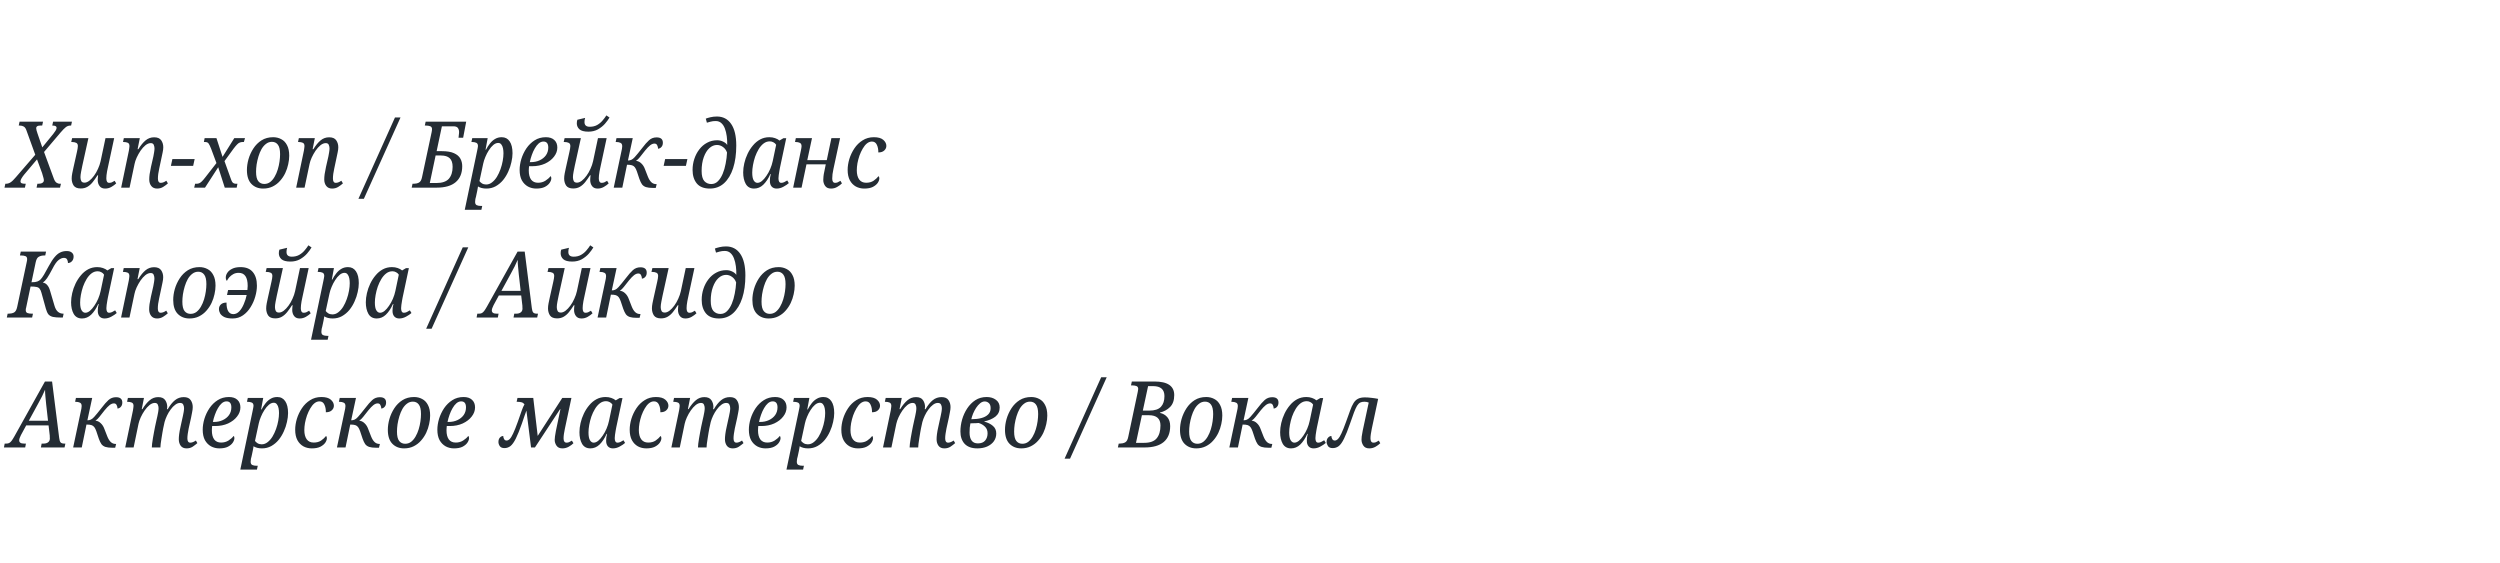 <?xml version="1.0" encoding="UTF-8"?> <svg xmlns="http://www.w3.org/2000/svg" width="866" height="195" viewBox="0 0 866 195" fill="none"> <path d="M1.56 65L1.848 63.656H2.008C2.605 63.656 3.149 63.496 3.64 63.176C4.152 62.856 4.781 62.248 5.528 61.352L12.216 53.608L9.144 45.128C8.931 44.509 8.632 44.083 8.248 43.848C7.864 43.613 7.405 43.496 6.872 43.496H6.488L6.776 42.152H14.904L14.616 43.496H13.944C13.005 43.496 12.536 43.795 12.536 44.392C12.536 44.776 12.696 45.416 13.016 46.312L14.648 51.048L18.456 46.376C18.755 45.992 19.021 45.619 19.256 45.256C19.491 44.893 19.608 44.563 19.608 44.264C19.608 43.752 19.139 43.496 18.2 43.496H18.104L18.392 42.152H24.92L24.632 43.496H24.376C23.8 43.496 23.277 43.677 22.808 44.04C22.339 44.403 21.731 45.021 20.984 45.896L15.256 52.648L18.68 61.96C18.936 62.621 19.245 63.069 19.608 63.304C19.971 63.539 20.333 63.656 20.696 63.656H21.112L20.792 65H12.664L12.952 63.656H13.304C13.901 63.656 14.36 63.549 14.68 63.336C15.021 63.123 15.192 62.835 15.192 62.472C15.192 62.195 15.139 61.885 15.032 61.544C14.947 61.203 14.797 60.68 14.584 59.976L12.824 55.208L8.312 60.552C7.971 60.979 7.683 61.395 7.448 61.8C7.213 62.184 7.096 62.525 7.096 62.824C7.096 63.123 7.224 63.336 7.48 63.464C7.736 63.592 8.184 63.656 8.824 63.656H8.92L8.632 65H1.56ZM36.414 65.32C35.561 65.32 34.921 65.032 34.494 64.456C34.067 63.88 33.854 63.187 33.854 62.376C33.854 62.163 33.865 61.917 33.886 61.64C33.929 61.363 33.961 61.053 33.982 60.712H33.79C33.214 61.608 32.649 62.408 32.094 63.112C31.539 63.795 30.931 64.328 30.27 64.712C29.609 65.096 28.841 65.288 27.966 65.288C26.793 65.288 25.971 64.947 25.502 64.264C25.054 63.56 24.83 62.749 24.83 61.832C24.83 61.299 24.894 60.701 25.022 60.04C25.15 59.379 25.278 58.771 25.406 58.216L26.654 52.616C26.739 52.275 26.814 51.901 26.878 51.496C26.942 51.069 26.974 50.771 26.974 50.6C26.974 50.024 26.782 49.651 26.398 49.48C26.014 49.288 25.523 49.192 24.926 49.192H24.67L24.99 47.848H30.622L28.51 57.416C28.382 58.035 28.243 58.728 28.094 59.496C27.945 60.264 27.87 60.893 27.87 61.384C27.87 61.896 27.966 62.344 28.158 62.728C28.35 63.091 28.723 63.272 29.278 63.272C29.79 63.272 30.334 63.059 30.91 62.632C31.486 62.184 32.041 61.597 32.574 60.872C33.107 60.147 33.566 59.347 33.95 58.472C34.355 57.597 34.654 56.723 34.846 55.848L36.542 47.848H39.55L37.31 58.28C37.246 58.579 37.171 58.941 37.086 59.368C37.022 59.795 36.958 60.232 36.894 60.68C36.851 61.107 36.83 61.469 36.83 61.768C36.83 62.813 37.161 63.336 37.822 63.336C38.142 63.336 38.441 63.283 38.718 63.176C39.017 63.048 39.347 62.867 39.71 62.632L40.254 63.528C39.806 63.955 39.251 64.36 38.59 64.744C37.929 65.128 37.203 65.32 36.414 65.32ZM54.416 65.32C53.541 65.32 52.869 65.021 52.4 64.424C51.93 63.827 51.696 63.069 51.696 62.152C51.696 61.64 51.738 61.043 51.824 60.36C51.93 59.677 52.09 58.824 52.303 57.8L52.88 55.272C52.944 54.973 53.029 54.6 53.136 54.152C53.242 53.683 53.328 53.203 53.392 52.712C53.477 52.2 53.52 51.763 53.52 51.4C53.52 50.995 53.434 50.589 53.264 50.184C53.114 49.779 52.762 49.576 52.208 49.576C51.61 49.576 51.002 49.821 50.383 50.312C49.786 50.803 49.221 51.432 48.688 52.2C48.175 52.968 47.727 53.768 47.343 54.6C46.981 55.411 46.736 56.147 46.608 56.808L44.88 65H41.968L44.656 52.136C44.719 51.816 44.762 51.517 44.783 51.24C44.826 50.941 44.847 50.728 44.847 50.6C44.847 50.003 44.645 49.619 44.239 49.448C43.855 49.277 43.386 49.192 42.831 49.192H42.608L42.895 47.848H48.431L47.663 51.688H47.919C48.752 50.344 49.594 49.32 50.447 48.616C51.301 47.912 52.282 47.56 53.392 47.56C54.565 47.56 55.386 47.912 55.855 48.616C56.325 49.299 56.559 50.099 56.559 51.016C56.559 51.549 56.485 52.147 56.336 52.808C56.186 53.469 56.058 54.077 55.952 54.632L55.151 58.408C54.853 59.709 54.703 60.861 54.703 61.864C54.703 62.845 55.034 63.336 55.696 63.336C56.293 63.336 56.933 63.091 57.615 62.6L58.16 63.528C57.69 63.955 57.146 64.36 56.528 64.744C55.909 65.128 55.205 65.32 54.416 65.32ZM59.2 57.448L59.712 55.112H67.424L66.912 57.448H59.2ZM67.268 65L67.588 63.656H67.972C68.356 63.656 68.686 63.603 68.964 63.496C69.262 63.389 69.572 63.176 69.892 62.856C70.233 62.536 70.638 62.067 71.108 61.448L74.98 56.488L73.124 51.496C72.761 50.579 72.462 49.971 72.228 49.672C71.993 49.352 71.588 49.192 71.012 49.192H70.628L70.884 47.848H74.98L77.092 54.344L81.156 47.848H84.868L84.484 49.192H84.068C83.684 49.192 83.342 49.256 83.044 49.384C82.745 49.491 82.436 49.715 82.116 50.056C81.796 50.376 81.401 50.845 80.932 51.464L77.764 55.816L79.748 61.352C80.046 62.291 80.324 62.909 80.58 63.208C80.857 63.507 81.284 63.656 81.86 63.656H82.244L81.988 65H77.86L75.588 57.928L71.012 65H67.268ZM91.164 65.32C89.5 65.32 88.146 64.787 87.1 63.72C86.055 62.653 85.532 61.043 85.532 58.888C85.532 57.693 85.714 56.445 86.076 55.144C86.46 53.821 87.026 52.584 87.772 51.432C88.519 50.28 89.458 49.341 90.588 48.616C91.74 47.891 93.084 47.528 94.62 47.528C95.644 47.528 96.572 47.752 97.404 48.2C98.258 48.627 98.93 49.32 99.42 50.28C99.932 51.219 100.188 52.445 100.188 53.96C100.188 54.877 100.071 55.859 99.836 56.904C99.623 57.928 99.282 58.941 98.812 59.944C98.343 60.925 97.746 61.821 97.02 62.632C96.316 63.443 95.474 64.093 94.492 64.584C93.511 65.075 92.402 65.32 91.164 65.32ZM91.548 63.72C92.316 63.72 92.999 63.496 93.596 63.048C94.194 62.579 94.706 61.971 95.132 61.224C95.58 60.456 95.943 59.613 96.22 58.696C96.498 57.779 96.7 56.861 96.828 55.944C96.956 55.027 97.02 54.184 97.02 53.416C97.02 51.88 96.764 50.781 96.252 50.12C95.762 49.459 95.079 49.128 94.204 49.128C93.436 49.128 92.754 49.363 92.156 49.832C91.559 50.28 91.036 50.888 90.588 51.656C90.162 52.424 89.81 53.267 89.532 54.184C89.255 55.101 89.042 56.029 88.892 56.968C88.764 57.885 88.7 58.728 88.7 59.496C88.7 61.032 88.956 62.12 89.468 62.76C89.98 63.4 90.674 63.72 91.548 63.72ZM115.041 65.32C114.166 65.32 113.494 65.021 113.025 64.424C112.555 63.827 112.321 63.069 112.321 62.152C112.321 61.64 112.363 61.043 112.449 60.36C112.555 59.677 112.715 58.824 112.929 57.8L113.505 55.272C113.569 54.973 113.654 54.6 113.761 54.152C113.867 53.683 113.953 53.203 114.017 52.712C114.102 52.2 114.145 51.763 114.145 51.4C114.145 50.995 114.059 50.589 113.889 50.184C113.739 49.779 113.387 49.576 112.833 49.576C112.235 49.576 111.627 49.821 111.009 50.312C110.411 50.803 109.846 51.432 109.312 52.2C108.801 52.968 108.353 53.768 107.969 54.6C107.606 55.411 107.361 56.147 107.233 56.808L105.505 65H102.593L105.281 52.136C105.345 51.816 105.387 51.517 105.409 51.24C105.451 50.941 105.473 50.728 105.473 50.6C105.473 50.003 105.27 49.619 104.865 49.448C104.481 49.277 104.011 49.192 103.457 49.192H103.233L103.521 47.848H109.057L108.289 51.688H108.545C109.377 50.344 110.219 49.32 111.073 48.616C111.926 47.912 112.907 47.56 114.017 47.56C115.19 47.56 116.011 47.912 116.481 48.616C116.95 49.299 117.185 50.099 117.185 51.016C117.185 51.549 117.11 52.147 116.961 52.808C116.811 53.469 116.683 54.077 116.577 54.632L115.777 58.408C115.478 59.709 115.329 60.861 115.329 61.864C115.329 62.845 115.659 63.336 116.321 63.336C116.918 63.336 117.558 63.091 118.241 62.6L118.785 63.528C118.315 63.955 117.771 64.36 117.153 64.744C116.534 65.128 115.83 65.32 115.041 65.32ZM124.152 68.872L136.824 40.68H138.744L126.04 68.872H124.152ZM142.61 65L142.898 63.656H143.282C143.943 63.656 144.541 63.528 145.074 63.272C145.629 62.995 146.002 62.355 146.194 61.352L149.522 45.768C149.565 45.533 149.597 45.331 149.618 45.16C149.639 44.989 149.65 44.851 149.65 44.744C149.65 44.211 149.437 43.869 149.01 43.72C148.605 43.571 148.114 43.496 147.538 43.496H147.154L147.442 42.152H161.49L160.434 47.72H158.834C158.855 47.592 158.877 47.389 158.898 47.112C158.941 46.835 158.973 46.557 158.994 46.28C159.015 46.003 159.026 45.821 159.026 45.736C159.026 45.181 158.887 44.712 158.61 44.328C158.333 43.944 157.821 43.752 157.074 43.752H153.074L151.25 52.36H153.01C154.823 52.36 156.242 52.595 157.266 53.064C158.311 53.533 159.047 54.163 159.474 54.952C159.901 55.72 160.114 56.595 160.114 57.576C160.114 59.965 159.367 61.8 157.874 63.08C156.381 64.36 154.183 65 151.282 65H142.61ZM148.882 63.4H151.122C153.149 63.4 154.599 62.909 155.474 61.928C156.349 60.925 156.786 59.549 156.786 57.8C156.786 56.413 156.445 55.411 155.762 54.792C155.101 54.173 154.098 53.864 152.754 53.864H150.898L148.882 63.4ZM160.992 72.68L165.249 52.392C165.355 51.944 165.43 51.571 165.473 51.272C165.537 50.952 165.569 50.728 165.569 50.6C165.569 50.003 165.366 49.619 164.961 49.448C164.577 49.277 164.107 49.192 163.553 49.192H163.297L163.585 47.848H168.929L168.193 51.848H168.353C168.758 51.059 169.217 50.344 169.729 49.704C170.241 49.043 170.827 48.52 171.489 48.136C172.15 47.731 172.918 47.528 173.793 47.528C174.987 47.528 175.905 48.008 176.545 48.968C177.206 49.928 177.537 51.304 177.537 53.096C177.537 54.035 177.409 55.059 177.153 56.168C176.918 57.277 176.555 58.365 176.065 59.432C175.595 60.499 174.998 61.48 174.273 62.376C173.547 63.251 172.694 63.965 171.713 64.52C170.753 65.053 169.675 65.32 168.481 65.32C167.905 65.32 167.361 65.256 166.849 65.128C166.358 65 165.931 64.819 165.569 64.584C165.569 64.584 165.547 64.744 165.505 65.064C165.462 65.405 165.398 65.757 165.312 66.12L164.897 68.072C164.833 68.285 164.758 68.573 164.673 68.936C164.609 69.32 164.577 69.651 164.577 69.928C164.577 70.525 164.769 70.909 165.153 71.08C165.537 71.251 166.006 71.336 166.561 71.336H167.041L166.753 72.68H160.992ZM168.385 63.912C169.131 63.912 169.814 63.667 170.433 63.176C171.073 62.685 171.638 62.045 172.129 61.256C172.619 60.445 173.035 59.56 173.377 58.6C173.718 57.64 173.974 56.68 174.145 55.72C174.315 54.76 174.401 53.885 174.401 53.096C174.401 52.499 174.347 51.933 174.241 51.4C174.134 50.845 173.942 50.397 173.665 50.056C173.409 49.693 173.046 49.512 172.577 49.512C172.001 49.512 171.435 49.747 170.881 50.216C170.326 50.685 169.814 51.293 169.345 52.04C168.875 52.765 168.47 53.544 168.129 54.376C167.787 55.187 167.542 55.944 167.393 56.648L166.081 62.728C166.251 62.984 166.539 63.251 166.945 63.528C167.371 63.784 167.851 63.912 168.385 63.912ZM185.761 65.32C184.716 65.32 183.756 65.085 182.881 64.616C182.006 64.125 181.302 63.411 180.769 62.472C180.257 61.512 180.001 60.307 180.001 58.856C180.001 57.661 180.193 56.413 180.577 55.112C180.982 53.789 181.569 52.552 182.337 51.4C183.126 50.248 184.076 49.32 185.185 48.616C186.316 47.891 187.617 47.528 189.089 47.528C190.348 47.528 191.318 47.848 192.001 48.488C192.705 49.128 193.057 50.003 193.057 51.112C193.057 52.243 192.673 53.299 191.905 54.28C191.158 55.261 190.124 56.061 188.801 56.68C187.478 57.277 185.985 57.576 184.321 57.576H183.265C183.244 57.811 183.222 58.067 183.201 58.344C183.18 58.6 183.169 58.845 183.169 59.08C183.169 60.424 183.436 61.469 183.969 62.216C184.524 62.941 185.324 63.304 186.369 63.304C187.329 63.304 188.182 63.069 188.929 62.6C189.697 62.109 190.284 61.587 190.689 61.032C190.796 61.075 190.87 61.171 190.913 61.32C190.956 61.469 190.977 61.619 190.977 61.768C190.977 62.237 190.796 62.749 190.433 63.304C190.07 63.859 189.505 64.339 188.737 64.744C187.969 65.128 186.977 65.32 185.761 65.32ZM183.521 56.168H183.841C185.014 56.168 186.049 55.955 186.945 55.528C187.862 55.101 188.588 54.515 189.121 53.768C189.654 53 189.921 52.115 189.921 51.112C189.921 49.725 189.366 49.032 188.257 49.032C187.681 49.032 187.137 49.245 186.625 49.672C186.134 50.099 185.686 50.664 185.281 51.368C184.876 52.051 184.524 52.819 184.225 53.672C183.926 54.504 183.692 55.336 183.521 56.168ZM207.008 65.32C206.154 65.32 205.514 65.032 205.088 64.456C204.661 63.88 204.448 63.187 204.448 62.376C204.448 62.163 204.458 61.917 204.48 61.64C204.522 61.363 204.554 61.053 204.576 60.712H204.384C203.808 61.608 203.242 62.408 202.688 63.112C202.133 63.795 201.525 64.328 200.864 64.712C200.202 65.096 199.434 65.288 198.56 65.288C197.386 65.288 196.565 64.947 196.096 64.264C195.648 63.56 195.424 62.749 195.424 61.832C195.424 61.299 195.488 60.701 195.616 60.04C195.744 59.379 195.872 58.771 196 58.216L197.248 52.616C197.333 52.275 197.408 51.901 197.472 51.496C197.536 51.069 197.568 50.771 197.568 50.6C197.568 50.024 197.376 49.651 196.992 49.48C196.608 49.288 196.117 49.192 195.52 49.192H195.264L195.584 47.848H201.216L199.104 57.416C198.976 58.035 198.837 58.728 198.688 59.496C198.538 60.264 198.464 60.893 198.464 61.384C198.464 61.896 198.56 62.344 198.752 62.728C198.944 63.091 199.317 63.272 199.872 63.272C200.384 63.272 200.928 63.059 201.504 62.632C202.08 62.184 202.634 61.597 203.168 60.872C203.701 60.147 204.16 59.347 204.544 58.472C204.949 57.597 205.248 56.723 205.44 55.848L207.136 47.848H210.144L207.904 58.28C207.84 58.579 207.765 58.941 207.68 59.368C207.616 59.795 207.552 60.232 207.488 60.68C207.445 61.107 207.424 61.469 207.424 61.768C207.424 62.813 207.754 63.336 208.416 63.336C208.736 63.336 209.034 63.283 209.312 63.176C209.61 63.048 209.941 62.867 210.304 62.632L210.848 63.528C210.4 63.955 209.845 64.36 209.184 64.744C208.522 65.128 207.797 65.32 207.008 65.32ZM203.808 45.608C202.357 45.608 201.322 45.331 200.704 44.776C200.106 44.221 199.808 43.539 199.808 42.728C199.808 42.28 199.872 41.864 200 41.48L202.688 40.84C202.538 41.288 202.464 41.768 202.464 42.28C202.464 43.368 203.072 43.912 204.288 43.912C205.269 43.912 206.122 43.709 206.848 43.304C207.594 42.877 208.224 42.355 208.736 41.736C209.269 41.117 209.706 40.531 210.048 39.976L211.136 40.712C210.752 41.373 210.229 42.088 209.568 42.856C208.906 43.603 208.096 44.253 207.136 44.808C206.176 45.341 205.066 45.608 203.808 45.608ZM226.161 65.096C225.159 65.096 224.359 65 223.761 64.808C223.185 64.616 222.727 64.296 222.385 63.848C222.065 63.379 221.767 62.76 221.489 61.992L220.625 59.4C220.412 58.781 220.177 58.301 219.921 57.96C219.665 57.619 219.335 57.384 218.929 57.256C218.524 57.128 217.948 57.064 217.201 57.064L215.569 65H212.593L215.217 52.616C215.303 52.275 215.377 51.923 215.441 51.56C215.505 51.197 215.537 50.899 215.537 50.664C215.537 50.045 215.335 49.651 214.929 49.48C214.545 49.288 214.076 49.192 213.521 49.192H213.265L213.553 47.848H219.185L217.521 55.592C217.948 55.592 218.332 55.517 218.673 55.368C219.036 55.219 219.431 54.909 219.857 54.44C220.156 54.141 220.529 53.704 220.977 53.128C221.447 52.531 221.948 51.901 222.481 51.24C223.335 50.109 224.113 49.224 224.817 48.584C225.543 47.923 226.417 47.592 227.441 47.592C228.892 47.592 229.617 48.211 229.617 49.448C229.617 50.045 229.457 50.525 229.137 50.888C228.839 51.251 228.444 51.464 227.953 51.528C227.953 51.123 227.857 50.728 227.665 50.344C227.495 49.939 227.175 49.736 226.705 49.736C226.215 49.736 225.713 49.939 225.201 50.344C224.711 50.728 224.135 51.325 223.473 52.136C222.727 53.075 222.129 53.832 221.681 54.408C221.233 54.984 220.775 55.421 220.305 55.72C221.009 55.784 221.628 56.083 222.161 56.616C222.716 57.128 223.143 57.811 223.441 58.664L224.401 61.128C224.743 62.003 225.148 62.664 225.617 63.112C226.087 63.56 226.663 63.784 227.345 63.784H227.473L227.153 65.096H226.161ZM229.888 57.448L230.4 55.112H238.112L237.6 57.448H229.888ZM245.891 65.32C243.865 65.32 242.361 64.733 241.379 63.56C240.398 62.365 239.907 60.797 239.907 58.856C239.907 57.533 240.11 56.264 240.515 55.048C240.921 53.811 241.497 52.712 242.243 51.752C242.99 50.771 243.886 50.003 244.931 49.448C245.977 48.872 247.139 48.584 248.419 48.584C249.166 48.584 249.859 48.744 250.499 49.064C251.139 49.363 251.609 49.747 251.907 50.216C251.929 49.192 251.875 48.189 251.747 47.208C251.619 46.227 251.406 45.341 251.107 44.552C250.809 43.741 250.393 43.101 249.859 42.632C249.347 42.163 248.697 41.928 247.907 41.928C247.246 41.928 246.649 42.003 246.115 42.152C245.582 42.28 245.166 42.397 244.867 42.504L244.483 41.096C244.825 40.947 245.358 40.787 246.083 40.616C246.809 40.445 247.555 40.36 248.323 40.36C250.457 40.36 252.11 41.224 253.283 42.952C254.457 44.659 255.043 47.144 255.043 50.408C255.043 53.395 254.681 56.008 253.955 58.248C253.23 60.467 252.185 62.205 250.819 63.464C249.454 64.701 247.811 65.32 245.891 65.32ZM246.371 63.752C247.267 63.752 248.035 63.432 248.675 62.792C249.337 62.131 249.891 61.267 250.339 60.2C250.787 59.133 251.129 57.96 251.363 56.68C251.619 55.4 251.779 54.12 251.843 52.84C251.545 52.008 251.075 51.368 250.435 50.92C249.795 50.451 249.102 50.216 248.355 50.216C247.395 50.216 246.51 50.589 245.699 51.336C244.91 52.061 244.27 53.107 243.779 54.472C243.289 55.816 243.043 57.395 243.043 59.208C243.043 60.851 243.353 62.024 243.971 62.728C244.611 63.411 245.411 63.752 246.371 63.752ZM261.214 65.32C259.912 65.32 258.952 64.787 258.334 63.72C257.736 62.653 257.438 61.32 257.438 59.72C257.438 58.717 257.566 57.661 257.822 56.552C258.078 55.421 258.462 54.323 258.974 53.256C259.486 52.189 260.104 51.229 260.83 50.376C261.555 49.501 262.387 48.808 263.326 48.296C264.286 47.784 265.342 47.528 266.494 47.528C267.219 47.528 267.88 47.635 268.478 47.848C269.096 48.061 269.608 48.339 270.014 48.68L271.358 47.88H272.35L270.174 58.12C270.131 58.355 270.067 58.707 269.982 59.176C269.896 59.645 269.822 60.125 269.758 60.616C269.694 61.085 269.662 61.469 269.662 61.768C269.662 62.813 269.982 63.336 270.622 63.336C270.942 63.336 271.272 63.261 271.614 63.112C271.976 62.941 272.339 62.739 272.702 62.504L273.246 63.432C272.798 63.837 272.179 64.253 271.39 64.68C270.622 65.107 269.832 65.32 269.022 65.32C268.296 65.32 267.72 65.085 267.294 64.616C266.888 64.147 266.686 63.507 266.686 62.696C266.686 62.248 266.707 61.853 266.75 61.512C266.814 61.171 266.899 60.765 267.006 60.296H266.846C266.142 61.875 265.32 63.112 264.382 64.008C263.464 64.883 262.408 65.32 261.214 65.32ZM262.366 63.336C262.878 63.336 263.4 63.123 263.934 62.696C264.467 62.248 264.979 61.661 265.47 60.936C265.982 60.211 266.43 59.4 266.814 58.504C267.198 57.608 267.486 56.701 267.678 55.784L268.862 50.152C268.627 49.768 268.307 49.48 267.902 49.288C267.518 49.075 267.102 48.968 266.654 48.968C265.864 48.968 265.15 49.213 264.51 49.704C263.87 50.195 263.304 50.845 262.814 51.656C262.323 52.467 261.907 53.352 261.566 54.312C261.246 55.272 261 56.232 260.83 57.192C260.659 58.152 260.574 59.016 260.574 59.784C260.574 61.043 260.744 61.949 261.086 62.504C261.427 63.059 261.854 63.336 262.366 63.336ZM287.869 65.32C286.93 65.32 286.247 65.011 285.821 64.392C285.394 63.773 285.181 63.091 285.181 62.344C285.181 62.088 285.202 61.704 285.245 61.192C285.287 60.68 285.394 60.051 285.565 59.304L286.045 56.936H279.357L277.661 65H274.749L277.437 52.104C277.501 51.805 277.554 51.517 277.597 51.24C277.639 50.963 277.661 50.771 277.661 50.664C277.661 50.045 277.458 49.651 277.053 49.48C276.669 49.288 276.199 49.192 275.645 49.192H275.389L275.677 47.848H281.277L279.645 55.464H286.397L287.997 47.848H291.005L288.701 58.536C288.573 59.155 288.466 59.752 288.381 60.328C288.317 60.883 288.285 61.395 288.285 61.864C288.285 62.845 288.626 63.336 289.309 63.336C289.586 63.336 289.863 63.283 290.141 63.176C290.439 63.048 290.77 62.867 291.133 62.632L291.645 63.528C291.218 63.955 290.674 64.36 290.013 64.744C289.373 65.128 288.658 65.32 287.869 65.32ZM299.386 65.32C298.319 65.32 297.349 65.085 296.474 64.616C295.599 64.125 294.906 63.411 294.394 62.472C293.882 61.512 293.626 60.307 293.626 58.856C293.626 57.661 293.818 56.413 294.202 55.112C294.607 53.789 295.194 52.552 295.962 51.4C296.73 50.248 297.679 49.32 298.81 48.616C299.941 47.891 301.242 47.528 302.714 47.528C304.186 47.528 305.274 47.837 305.978 48.456C306.682 49.075 307.034 49.768 307.034 50.536C307.034 51.155 306.789 51.688 306.298 52.136C305.829 52.584 305.146 52.808 304.25 52.808C304.271 51.784 304.101 50.899 303.738 50.152C303.397 49.405 302.831 49.032 302.042 49.032C301.423 49.032 300.837 49.256 300.282 49.704C299.749 50.152 299.269 50.749 298.842 51.496C298.415 52.221 298.042 53.021 297.722 53.896C297.423 54.771 297.189 55.656 297.018 56.552C296.869 57.448 296.794 58.259 296.794 58.984C296.794 60.349 297.071 61.416 297.626 62.184C298.181 62.931 298.981 63.304 300.026 63.304C301.071 63.304 301.935 63.069 302.618 62.6C303.322 62.109 303.887 61.587 304.314 61.032C304.506 61.181 304.602 61.437 304.602 61.8C304.602 62.269 304.421 62.781 304.058 63.336C303.695 63.869 303.13 64.339 302.362 64.744C301.594 65.128 300.602 65.32 299.386 65.32ZM2.36 110L2.648 108.656H3.032C3.693 108.656 4.291 108.528 4.824 108.272C5.357 107.995 5.731 107.355 5.944 106.352L9.272 90.704C9.315 90.555 9.347 90.384 9.368 90.192C9.389 90 9.4 89.851 9.4 89.744C9.4 89.211 9.197 88.869 8.792 88.72C8.408 88.571 7.907 88.496 7.288 88.496H6.904L7.192 87.152H15.96L15.672 88.496H15.288C14.627 88.496 14.029 88.635 13.496 88.912C12.963 89.168 12.589 89.797 12.376 90.8L10.904 97.776C11.8 97.776 12.472 97.691 12.92 97.52C13.389 97.349 13.773 97.104 14.072 96.784C14.413 96.421 14.808 95.867 15.256 95.12C15.704 94.373 16.248 93.392 16.888 92.176C17.613 90.832 18.296 89.787 18.936 89.04C19.576 88.272 20.227 87.739 20.888 87.44C21.549 87.12 22.285 86.96 23.096 86.96C23.885 86.96 24.483 87.141 24.888 87.504C25.293 87.845 25.496 88.293 25.496 88.848C25.496 89.531 25.304 90.075 24.92 90.48C24.557 90.885 24.099 91.099 23.544 91.12C23.544 90.693 23.448 90.288 23.256 89.904C23.064 89.52 22.691 89.328 22.136 89.328C21.539 89.328 20.92 89.584 20.28 90.096C19.64 90.587 18.936 91.589 18.168 93.104C17.421 94.533 16.803 95.611 16.312 96.336C15.821 97.04 15.331 97.563 14.84 97.904C15.437 97.968 15.939 98.245 16.344 98.736C16.771 99.205 17.101 99.856 17.336 100.688L18.904 106C19.181 106.917 19.576 107.589 20.088 108.016C20.6 108.443 21.219 108.656 21.944 108.656H22.04L21.752 110H21.176C19.981 110 19.032 109.925 18.328 109.776C17.645 109.605 17.123 109.307 16.76 108.88C16.419 108.432 16.131 107.792 15.896 106.96L14.36 101.424C14.189 100.784 13.976 100.315 13.72 100.016C13.485 99.696 13.123 99.493 12.632 99.408C12.163 99.301 11.48 99.248 10.584 99.248L9.08 106.448C9.037 106.597 8.995 106.768 8.952 106.96C8.931 107.152 8.92 107.301 8.92 107.408C8.92 107.941 9.112 108.283 9.496 108.432C9.901 108.581 10.413 108.656 11.032 108.656H11.416L11.128 110H2.36ZM28.401 110.32C27.1 110.32 26.14 109.787 25.521 108.72C24.924 107.653 24.625 106.32 24.625 104.72C24.625 103.717 24.753 102.661 25.009 101.552C25.265 100.421 25.649 99.323 26.161 98.256C26.673 97.189 27.292 96.229 28.017 95.376C28.743 94.501 29.575 93.808 30.513 93.296C31.473 92.784 32.529 92.528 33.681 92.528C34.407 92.528 35.068 92.635 35.665 92.848C36.284 93.061 36.796 93.339 37.201 93.68L38.545 92.88H39.537L37.361 103.12C37.319 103.355 37.255 103.707 37.169 104.176C37.084 104.645 37.009 105.125 36.945 105.616C36.881 106.085 36.849 106.469 36.849 106.768C36.849 107.813 37.169 108.336 37.809 108.336C38.129 108.336 38.46 108.261 38.801 108.112C39.164 107.941 39.527 107.739 39.889 107.504L40.433 108.432C39.985 108.837 39.367 109.253 38.577 109.68C37.809 110.107 37.02 110.32 36.209 110.32C35.484 110.32 34.908 110.085 34.481 109.616C34.076 109.147 33.873 108.507 33.873 107.696C33.873 107.248 33.895 106.853 33.937 106.512C34.001 106.171 34.087 105.765 34.193 105.296H34.033C33.329 106.875 32.508 108.112 31.569 109.008C30.652 109.883 29.596 110.32 28.401 110.32ZM29.553 108.336C30.065 108.336 30.588 108.123 31.121 107.696C31.655 107.248 32.167 106.661 32.657 105.936C33.169 105.211 33.617 104.4 34.001 103.504C34.385 102.608 34.673 101.701 34.865 100.784L36.049 95.152C35.815 94.768 35.495 94.48 35.089 94.288C34.705 94.075 34.289 93.968 33.841 93.968C33.052 93.968 32.337 94.213 31.697 94.704C31.057 95.195 30.492 95.845 30.001 96.656C29.511 97.467 29.095 98.352 28.753 99.312C28.433 100.272 28.188 101.232 28.017 102.192C27.847 103.152 27.761 104.016 27.761 104.784C27.761 106.043 27.932 106.949 28.273 107.504C28.615 108.059 29.041 108.336 29.553 108.336ZM54.384 110.32C53.51 110.32 52.838 110.021 52.368 109.424C51.899 108.827 51.664 108.069 51.664 107.152C51.664 106.64 51.707 106.043 51.792 105.36C51.899 104.677 52.059 103.824 52.272 102.8L52.848 100.272C52.912 99.973 52.998 99.6 53.104 99.152C53.211 98.683 53.296 98.203 53.36 97.712C53.446 97.2 53.488 96.763 53.488 96.4C53.488 95.995 53.403 95.589 53.232 95.184C53.083 94.779 52.731 94.576 52.176 94.576C51.579 94.576 50.971 94.821 50.352 95.312C49.755 95.803 49.19 96.432 48.656 97.2C48.144 97.968 47.696 98.768 47.312 99.6C46.95 100.411 46.704 101.147 46.576 101.808L44.848 110H41.936L44.624 97.136C44.688 96.816 44.731 96.517 44.752 96.24C44.795 95.941 44.816 95.728 44.816 95.6C44.816 95.003 44.614 94.619 44.208 94.448C43.824 94.277 43.355 94.192 42.8 94.192H42.576L42.864 92.848H48.4L47.632 96.688H47.888C48.72 95.344 49.563 94.32 50.416 93.616C51.27 92.912 52.251 92.56 53.36 92.56C54.534 92.56 55.355 92.912 55.824 93.616C56.294 94.299 56.528 95.099 56.528 96.016C56.528 96.549 56.454 97.147 56.304 97.808C56.155 98.469 56.027 99.077 55.92 99.632L55.12 103.408C54.822 104.709 54.672 105.861 54.672 106.864C54.672 107.845 55.003 108.336 55.664 108.336C56.262 108.336 56.902 108.091 57.584 107.6L58.128 108.528C57.659 108.955 57.115 109.36 56.496 109.744C55.878 110.128 55.174 110.32 54.384 110.32ZM65.633 110.32C63.969 110.32 62.614 109.787 61.569 108.72C60.524 107.653 60.001 106.043 60.001 103.888C60.001 102.693 60.182 101.445 60.545 100.144C60.929 98.821 61.494 97.584 62.241 96.432C62.988 95.28 63.926 94.341 65.057 93.616C66.209 92.891 67.553 92.528 69.089 92.528C70.113 92.528 71.041 92.752 71.873 93.2C72.726 93.627 73.398 94.32 73.889 95.28C74.401 96.219 74.657 97.445 74.657 98.96C74.657 99.877 74.54 100.859 74.305 101.904C74.092 102.928 73.75 103.941 73.281 104.944C72.812 105.925 72.214 106.821 71.489 107.632C70.785 108.443 69.942 109.093 68.961 109.584C67.98 110.075 66.87 110.32 65.633 110.32ZM66.017 108.72C66.785 108.72 67.468 108.496 68.065 108.048C68.662 107.579 69.174 106.971 69.601 106.224C70.049 105.456 70.412 104.613 70.689 103.696C70.966 102.779 71.169 101.861 71.297 100.944C71.425 100.027 71.489 99.184 71.489 98.416C71.489 96.88 71.233 95.781 70.721 95.12C70.23 94.459 69.548 94.128 68.673 94.128C67.905 94.128 67.222 94.363 66.625 94.832C66.028 95.28 65.505 95.888 65.057 96.656C64.63 97.424 64.278 98.267 64.001 99.184C63.724 100.101 63.51 101.029 63.361 101.968C63.233 102.885 63.169 103.728 63.169 104.496C63.169 106.032 63.425 107.12 63.937 107.76C64.449 108.4 65.142 108.72 66.017 108.72ZM80.581 110.32C79.387 110.32 78.437 110.16 77.733 109.84C77.051 109.499 76.56 109.083 76.261 108.592C75.984 108.08 75.845 107.557 75.845 107.024C75.845 106.405 76.069 105.883 76.517 105.456C76.965 105.029 77.616 104.816 78.469 104.816C78.448 106.096 78.64 107.088 79.045 107.792C79.472 108.475 80.059 108.816 80.805 108.816C81.573 108.816 82.267 108.496 82.885 107.856C83.504 107.195 84.027 106.352 84.453 105.328C84.901 104.304 85.232 103.259 85.445 102.192H78.629L79.013 100.464H85.701C85.765 99.995 85.797 99.525 85.797 99.056C85.797 96.027 84.763 94.512 82.693 94.512C81.968 94.512 81.339 94.661 80.805 94.96C80.272 95.259 79.813 95.621 79.429 96.048C79.067 96.475 78.789 96.891 78.597 97.296C78.341 97.04 78.213 96.645 78.213 96.112C78.213 95.557 78.395 95.013 78.757 94.48C79.12 93.925 79.675 93.467 80.421 93.104C81.168 92.72 82.139 92.528 83.333 92.528C85.211 92.528 86.619 93.093 87.557 94.224C88.517 95.355 88.997 96.933 88.997 98.96C88.997 100.155 88.805 101.413 88.421 102.736C88.059 104.037 87.515 105.264 86.789 106.416C86.085 107.568 85.211 108.507 84.165 109.232C83.12 109.957 81.925 110.32 80.581 110.32ZM103.789 110.32C102.936 110.32 102.296 110.032 101.869 109.456C101.442 108.88 101.229 108.187 101.229 107.376C101.229 107.163 101.24 106.917 101.261 106.64C101.304 106.363 101.336 106.053 101.357 105.712H101.165C100.589 106.608 100.024 107.408 99.469 108.112C98.914 108.795 98.306 109.328 97.645 109.712C96.984 110.096 96.216 110.288 95.341 110.288C94.168 110.288 93.346 109.947 92.877 109.264C92.429 108.56 92.205 107.749 92.205 106.832C92.205 106.299 92.269 105.701 92.397 105.04C92.525 104.379 92.653 103.771 92.781 103.216L94.029 97.616C94.114 97.275 94.189 96.901 94.253 96.496C94.317 96.069 94.349 95.771 94.349 95.6C94.349 95.024 94.157 94.651 93.773 94.48C93.389 94.288 92.898 94.192 92.301 94.192H92.045L92.365 92.848H97.997L95.885 102.416C95.757 103.035 95.618 103.728 95.469 104.496C95.32 105.264 95.245 105.893 95.245 106.384C95.245 106.896 95.341 107.344 95.533 107.728C95.725 108.091 96.098 108.272 96.653 108.272C97.165 108.272 97.709 108.059 98.285 107.632C98.861 107.184 99.416 106.597 99.949 105.872C100.482 105.147 100.941 104.347 101.325 103.472C101.73 102.597 102.029 101.723 102.221 100.848L103.917 92.848H106.925L104.685 103.28C104.621 103.579 104.546 103.941 104.461 104.368C104.397 104.795 104.333 105.232 104.269 105.68C104.226 106.107 104.205 106.469 104.205 106.768C104.205 107.813 104.536 108.336 105.197 108.336C105.517 108.336 105.816 108.283 106.093 108.176C106.392 108.048 106.722 107.867 107.085 107.632L107.629 108.528C107.181 108.955 106.626 109.36 105.965 109.744C105.304 110.128 104.578 110.32 103.789 110.32ZM100.589 90.608C99.138 90.608 98.104 90.331 97.485 89.776C96.888 89.221 96.589 88.539 96.589 87.728C96.589 87.28 96.653 86.864 96.781 86.48L99.469 85.84C99.32 86.288 99.245 86.768 99.245 87.28C99.245 88.368 99.853 88.912 101.069 88.912C102.05 88.912 102.904 88.709 103.629 88.304C104.376 87.877 105.005 87.355 105.517 86.736C106.05 86.117 106.488 85.531 106.829 84.976L107.917 85.712C107.533 86.373 107.01 87.088 106.349 87.856C105.688 88.603 104.877 89.253 103.917 89.808C102.957 90.341 101.848 90.608 100.589 90.608ZM107.742 117.68L111.999 97.392C112.105 96.944 112.18 96.571 112.223 96.272C112.287 95.952 112.319 95.728 112.319 95.6C112.319 95.003 112.116 94.619 111.711 94.448C111.327 94.277 110.857 94.192 110.303 94.192H110.047L110.335 92.848H115.679L114.943 96.848H115.103C115.508 96.059 115.967 95.344 116.479 94.704C116.991 94.043 117.577 93.52 118.239 93.136C118.9 92.731 119.668 92.528 120.543 92.528C121.737 92.528 122.655 93.008 123.295 93.968C123.956 94.928 124.287 96.304 124.287 98.096C124.287 99.035 124.159 100.059 123.903 101.168C123.668 102.277 123.305 103.365 122.815 104.432C122.345 105.499 121.748 106.48 121.023 107.376C120.297 108.251 119.444 108.965 118.463 109.52C117.503 110.053 116.425 110.32 115.231 110.32C114.655 110.32 114.111 110.256 113.599 110.128C113.108 110 112.681 109.819 112.319 109.584C112.319 109.584 112.297 109.744 112.255 110.064C112.212 110.405 112.148 110.757 112.062 111.12L111.647 113.072C111.583 113.285 111.508 113.573 111.423 113.936C111.359 114.32 111.327 114.651 111.327 114.928C111.327 115.525 111.519 115.909 111.903 116.08C112.287 116.251 112.756 116.336 113.311 116.336H113.791L113.503 117.68H107.742ZM115.135 108.912C115.881 108.912 116.564 108.667 117.183 108.176C117.823 107.685 118.388 107.045 118.879 106.256C119.369 105.445 119.785 104.56 120.127 103.6C120.468 102.64 120.724 101.68 120.895 100.72C121.065 99.76 121.151 98.885 121.151 98.096C121.151 97.499 121.097 96.933 120.991 96.4C120.884 95.845 120.692 95.397 120.415 95.056C120.159 94.693 119.796 94.512 119.327 94.512C118.751 94.512 118.185 94.747 117.631 95.216C117.076 95.685 116.564 96.293 116.095 97.04C115.625 97.765 115.22 98.544 114.879 99.376C114.537 100.187 114.292 100.944 114.143 101.648L112.831 107.728C113.001 107.984 113.289 108.251 113.695 108.528C114.121 108.784 114.601 108.912 115.135 108.912ZM130.495 110.32C129.194 110.32 128.234 109.787 127.615 108.72C127.018 107.653 126.719 106.32 126.719 104.72C126.719 103.717 126.847 102.661 127.103 101.552C127.359 100.421 127.743 99.323 128.255 98.256C128.767 97.189 129.386 96.229 130.111 95.376C130.836 94.501 131.668 93.808 132.607 93.296C133.567 92.784 134.623 92.528 135.775 92.528C136.5 92.528 137.162 92.635 137.759 92.848C138.378 93.061 138.89 93.339 139.295 93.68L140.639 92.88H141.631L139.455 103.12C139.412 103.355 139.348 103.707 139.263 104.176C139.178 104.645 139.103 105.125 139.039 105.616C138.975 106.085 138.943 106.469 138.943 106.768C138.943 107.813 139.263 108.336 139.903 108.336C140.223 108.336 140.554 108.261 140.895 108.112C141.258 107.941 141.62 107.739 141.983 107.504L142.527 108.432C142.079 108.837 141.46 109.253 140.671 109.68C139.903 110.107 139.114 110.32 138.303 110.32C137.578 110.32 137.002 110.085 136.575 109.616C136.17 109.147 135.967 108.507 135.967 107.696C135.967 107.248 135.988 106.853 136.031 106.512C136.095 106.171 136.18 105.765 136.287 105.296H136.127C135.423 106.875 134.602 108.112 133.663 109.008C132.746 109.883 131.69 110.32 130.495 110.32ZM131.647 108.336C132.159 108.336 132.682 108.123 133.215 107.696C133.748 107.248 134.26 106.661 134.751 105.936C135.263 105.211 135.711 104.4 136.095 103.504C136.479 102.608 136.767 101.701 136.959 100.784L138.143 95.152C137.908 94.768 137.588 94.48 137.183 94.288C136.799 94.075 136.383 93.968 135.935 93.968C135.146 93.968 134.431 94.213 133.791 94.704C133.151 95.195 132.586 95.845 132.095 96.656C131.604 97.467 131.188 98.352 130.847 99.312C130.527 100.272 130.282 101.232 130.111 102.192C129.94 103.152 129.855 104.016 129.855 104.784C129.855 106.043 130.026 106.949 130.367 107.504C130.708 108.059 131.135 108.336 131.647 108.336ZM147.621 113.872L160.293 85.68H162.213L149.509 113.872H147.621ZM165.087 110L165.343 108.656H165.919C166.303 108.656 166.623 108.592 166.879 108.464C167.156 108.336 167.433 108.091 167.711 107.728C167.988 107.365 168.319 106.843 168.703 106.16L179.295 87.152H181.759L184.223 106.704C184.308 107.451 184.468 107.963 184.703 108.24C184.959 108.517 185.375 108.656 185.951 108.656H186.367L186.079 110H177.887L178.143 108.656H178.847C179.487 108.656 179.999 108.507 180.383 108.208C180.788 107.909 180.991 107.461 180.991 106.864C180.991 106.715 180.98 106.555 180.959 106.384C180.959 106.213 180.959 106.064 180.959 105.936L180.543 102.352H172.799L170.975 105.712C170.569 106.501 170.367 107.109 170.367 107.536C170.367 108.283 170.921 108.656 172.031 108.656H172.703L172.447 110H165.087ZM176.959 94.768L173.695 100.752H180.351L179.711 95.056C179.625 94.117 179.54 93.232 179.455 92.4C179.369 91.568 179.327 90.768 179.327 90C179.007 90.768 178.665 91.515 178.303 92.24C177.961 92.944 177.513 93.787 176.959 94.768ZM201.414 110.32C200.561 110.32 199.921 110.032 199.494 109.456C199.067 108.88 198.854 108.187 198.854 107.376C198.854 107.163 198.865 106.917 198.886 106.64C198.929 106.363 198.961 106.053 198.982 105.712H198.79C198.214 106.608 197.649 107.408 197.094 108.112C196.539 108.795 195.931 109.328 195.27 109.712C194.609 110.096 193.841 110.288 192.966 110.288C191.793 110.288 190.971 109.947 190.502 109.264C190.054 108.56 189.83 107.749 189.83 106.832C189.83 106.299 189.894 105.701 190.022 105.04C190.15 104.379 190.278 103.771 190.406 103.216L191.654 97.616C191.739 97.275 191.814 96.901 191.878 96.496C191.942 96.069 191.974 95.771 191.974 95.6C191.974 95.024 191.782 94.651 191.398 94.48C191.014 94.288 190.523 94.192 189.926 94.192H189.67L189.99 92.848H195.622L193.51 102.416C193.382 103.035 193.243 103.728 193.094 104.496C192.945 105.264 192.87 105.893 192.87 106.384C192.87 106.896 192.966 107.344 193.158 107.728C193.35 108.091 193.723 108.272 194.278 108.272C194.79 108.272 195.334 108.059 195.91 107.632C196.486 107.184 197.041 106.597 197.574 105.872C198.107 105.147 198.566 104.347 198.95 103.472C199.355 102.597 199.654 101.723 199.846 100.848L201.542 92.848H204.55L202.31 103.28C202.246 103.579 202.171 103.941 202.086 104.368C202.022 104.795 201.958 105.232 201.894 105.68C201.851 106.107 201.83 106.469 201.83 106.768C201.83 107.813 202.161 108.336 202.822 108.336C203.142 108.336 203.441 108.283 203.718 108.176C204.017 108.048 204.347 107.867 204.71 107.632L205.254 108.528C204.806 108.955 204.251 109.36 203.59 109.744C202.929 110.128 202.203 110.32 201.414 110.32ZM198.214 90.608C196.763 90.608 195.729 90.331 195.11 89.776C194.513 89.221 194.214 88.539 194.214 87.728C194.214 87.28 194.278 86.864 194.406 86.48L197.094 85.84C196.945 86.288 196.87 86.768 196.87 87.28C196.87 88.368 197.478 88.912 198.694 88.912C199.675 88.912 200.529 88.709 201.254 88.304C202.001 87.877 202.63 87.355 203.142 86.736C203.675 86.117 204.113 85.531 204.454 84.976L205.542 85.712C205.158 86.373 204.635 87.088 203.974 87.856C203.313 88.603 202.502 89.253 201.542 89.808C200.582 90.341 199.473 90.608 198.214 90.608ZM220.568 110.096C219.565 110.096 218.765 110 218.168 109.808C217.592 109.616 217.133 109.296 216.792 108.848C216.472 108.379 216.173 107.76 215.896 106.992L215.032 104.4C214.818 103.781 214.584 103.301 214.328 102.96C214.072 102.619 213.741 102.384 213.336 102.256C212.93 102.128 212.354 102.064 211.608 102.064L209.976 110H207L209.624 97.616C209.709 97.275 209.784 96.923 209.848 96.56C209.912 96.197 209.944 95.899 209.944 95.664C209.944 95.045 209.741 94.651 209.336 94.48C208.952 94.288 208.482 94.192 207.928 94.192H207.672L207.96 92.848H213.592L211.928 100.592C212.354 100.592 212.738 100.517 213.08 100.368C213.442 100.219 213.837 99.909 214.264 99.44C214.562 99.141 214.936 98.704 215.384 98.128C215.853 97.531 216.354 96.901 216.888 96.24C217.741 95.109 218.52 94.224 219.224 93.584C219.949 92.923 220.824 92.592 221.847 92.592C223.298 92.592 224.024 93.211 224.024 94.448C224.024 95.045 223.864 95.525 223.544 95.888C223.245 96.251 222.85 96.464 222.36 96.528C222.36 96.123 222.264 95.728 222.072 95.344C221.901 94.939 221.581 94.736 221.112 94.736C220.621 94.736 220.12 94.939 219.608 95.344C219.117 95.728 218.541 96.325 217.88 97.136C217.133 98.075 216.536 98.832 216.088 99.408C215.64 99.984 215.181 100.421 214.712 100.72C215.416 100.784 216.034 101.083 216.568 101.616C217.122 102.128 217.549 102.811 217.848 103.664L218.808 106.128C219.149 107.003 219.554 107.664 220.024 108.112C220.493 108.56 221.069 108.784 221.752 108.784H221.88L221.56 110.096H220.568ZM237.414 110.32C236.561 110.32 235.921 110.032 235.494 109.456C235.067 108.88 234.854 108.187 234.854 107.376C234.854 107.163 234.865 106.917 234.886 106.64C234.929 106.363 234.961 106.053 234.982 105.712H234.79C234.214 106.608 233.649 107.408 233.094 108.112C232.539 108.795 231.931 109.328 231.27 109.712C230.609 110.096 229.841 110.288 228.966 110.288C227.793 110.288 226.971 109.947 226.502 109.264C226.054 108.56 225.83 107.749 225.83 106.832C225.83 106.299 225.894 105.701 226.022 105.04C226.15 104.379 226.278 103.771 226.406 103.216L227.654 97.616C227.739 97.275 227.814 96.901 227.878 96.496C227.942 96.069 227.974 95.771 227.974 95.6C227.974 95.024 227.782 94.651 227.398 94.48C227.014 94.288 226.523 94.192 225.926 94.192H225.67L225.99 92.848H231.622L229.51 102.416C229.382 103.035 229.243 103.728 229.094 104.496C228.945 105.264 228.87 105.893 228.87 106.384C228.87 106.896 228.966 107.344 229.158 107.728C229.35 108.091 229.723 108.272 230.278 108.272C230.79 108.272 231.334 108.059 231.91 107.632C232.486 107.184 233.041 106.597 233.574 105.872C234.107 105.147 234.566 104.347 234.95 103.472C235.355 102.597 235.654 101.723 235.846 100.848L237.542 92.848H240.55L238.31 103.28C238.246 103.579 238.171 103.941 238.086 104.368C238.022 104.795 237.958 105.232 237.894 105.68C237.851 106.107 237.83 106.469 237.83 106.768C237.83 107.813 238.161 108.336 238.822 108.336C239.142 108.336 239.441 108.283 239.718 108.176C240.017 108.048 240.347 107.867 240.71 107.632L241.254 108.528C240.806 108.955 240.251 109.36 239.59 109.744C238.929 110.128 238.203 110.32 237.414 110.32ZM249.048 110.32C247.021 110.32 245.517 109.733 244.536 108.56C243.554 107.365 243.064 105.797 243.064 103.856C243.064 102.533 243.266 101.264 243.672 100.048C244.077 98.811 244.653 97.712 245.4 96.752C246.146 95.771 247.042 95.003 248.088 94.448C249.133 93.872 250.296 93.584 251.576 93.584C252.322 93.584 253.016 93.744 253.656 94.064C254.296 94.363 254.765 94.747 255.064 95.216C255.085 94.192 255.032 93.189 254.904 92.208C254.776 91.227 254.562 90.341 254.264 89.552C253.965 88.741 253.549 88.101 253.016 87.632C252.504 87.163 251.853 86.928 251.064 86.928C250.402 86.928 249.805 87.003 249.272 87.152C248.738 87.28 248.322 87.397 248.024 87.504L247.64 86.096C247.981 85.947 248.514 85.787 249.24 85.616C249.965 85.445 250.712 85.36 251.48 85.36C253.613 85.36 255.266 86.224 256.44 87.952C257.613 89.659 258.2 92.144 258.2 95.408C258.2 98.395 257.837 101.008 257.112 103.248C256.386 105.467 255.341 107.205 253.976 108.464C252.61 109.701 250.968 110.32 249.048 110.32ZM249.528 108.752C250.424 108.752 251.192 108.432 251.832 107.792C252.493 107.131 253.048 106.267 253.496 105.2C253.944 104.133 254.285 102.96 254.52 101.68C254.776 100.4 254.936 99.12 255 97.84C254.701 97.008 254.232 96.368 253.592 95.92C252.952 95.451 252.258 95.216 251.512 95.216C250.552 95.216 249.666 95.589 248.856 96.336C248.066 97.061 247.426 98.107 246.936 99.472C246.445 100.816 246.2 102.395 246.2 104.208C246.2 105.851 246.509 107.024 247.128 107.728C247.768 108.411 248.568 108.752 249.528 108.752ZM266.258 110.32C264.594 110.32 263.239 109.787 262.194 108.72C261.149 107.653 260.626 106.043 260.626 103.888C260.626 102.693 260.807 101.445 261.17 100.144C261.554 98.821 262.119 97.584 262.866 96.432C263.613 95.28 264.551 94.341 265.682 93.616C266.834 92.891 268.178 92.528 269.714 92.528C270.738 92.528 271.666 92.752 272.498 93.2C273.351 93.627 274.023 94.32 274.514 95.28C275.026 96.219 275.282 97.445 275.282 98.96C275.282 99.877 275.165 100.859 274.93 101.904C274.717 102.928 274.375 103.941 273.906 104.944C273.437 105.925 272.839 106.821 272.114 107.632C271.41 108.443 270.567 109.093 269.586 109.584C268.605 110.075 267.495 110.32 266.258 110.32ZM266.642 108.72C267.41 108.72 268.093 108.496 268.69 108.048C269.287 107.579 269.799 106.971 270.226 106.224C270.674 105.456 271.037 104.613 271.314 103.696C271.591 102.779 271.794 101.861 271.922 100.944C272.05 100.027 272.114 99.184 272.114 98.416C272.114 96.88 271.858 95.781 271.346 95.12C270.855 94.459 270.173 94.128 269.298 94.128C268.53 94.128 267.847 94.363 267.25 94.832C266.653 95.28 266.13 95.888 265.682 96.656C265.255 97.424 264.903 98.267 264.626 99.184C264.349 100.101 264.135 101.029 263.986 101.968C263.858 102.885 263.794 103.728 263.794 104.496C263.794 106.032 264.05 107.12 264.562 107.76C265.074 108.4 265.767 108.72 266.642 108.72ZM1.368 155L1.624 153.656H2.2C2.584 153.656 2.904 153.592 3.16 153.464C3.437 153.336 3.715 153.091 3.992 152.728C4.269 152.365 4.6 151.843 4.984 151.16L15.576 132.152H18.04L20.504 151.704C20.589 152.451 20.749 152.963 20.984 153.24C21.24 153.517 21.656 153.656 22.232 153.656H22.648L22.36 155H14.168L14.424 153.656H15.128C15.768 153.656 16.28 153.507 16.664 153.208C17.069 152.909 17.272 152.461 17.272 151.864C17.272 151.715 17.261 151.555 17.24 151.384C17.24 151.213 17.24 151.064 17.24 150.936L16.824 147.352H9.08L7.256 150.712C6.851 151.501 6.648 152.109 6.648 152.536C6.648 153.283 7.203 153.656 8.312 153.656H8.984L8.728 155H1.368ZM13.24 139.768L9.976 145.752H16.632L15.992 140.056C15.907 139.117 15.821 138.232 15.736 137.4C15.651 136.568 15.608 135.768 15.608 135C15.288 135.768 14.947 136.515 14.584 137.24C14.243 137.944 13.795 138.787 13.24 139.768ZM38.911 155.096C37.909 155.096 37.109 155 36.511 154.808C35.935 154.616 35.477 154.296 35.135 153.848C34.815 153.379 34.517 152.76 34.239 151.992L33.375 149.4C33.162 148.781 32.927 148.301 32.671 147.96C32.415 147.619 32.085 147.384 31.679 147.256C31.274 147.128 30.698 147.064 29.951 147.064L28.319 155H25.343L27.967 142.616C28.053 142.275 28.127 141.923 28.191 141.56C28.255 141.197 28.287 140.899 28.287 140.664C28.287 140.045 28.085 139.651 27.679 139.48C27.295 139.288 26.826 139.192 26.271 139.192H26.015L26.303 137.848H31.935L30.271 145.592C30.698 145.592 31.082 145.517 31.423 145.368C31.786 145.219 32.181 144.909 32.607 144.44C32.906 144.141 33.279 143.704 33.727 143.128C34.197 142.531 34.698 141.901 35.231 141.24C36.085 140.109 36.863 139.224 37.567 138.584C38.293 137.923 39.167 137.592 40.191 137.592C41.642 137.592 42.367 138.211 42.367 139.448C42.367 140.045 42.207 140.525 41.887 140.888C41.589 141.251 41.194 141.464 40.703 141.528C40.703 141.123 40.607 140.728 40.415 140.344C40.245 139.939 39.925 139.736 39.455 139.736C38.965 139.736 38.463 139.939 37.951 140.344C37.461 140.728 36.885 141.325 36.223 142.136C35.477 143.075 34.879 143.832 34.431 144.408C33.983 144.984 33.525 145.421 33.055 145.72C33.759 145.784 34.378 146.083 34.911 146.616C35.466 147.128 35.893 147.811 36.191 148.664L37.151 151.128C37.493 152.003 37.898 152.664 38.367 153.112C38.837 153.56 39.413 153.784 40.095 153.784H40.223L39.903 155.096H38.911ZM64.622 155.32C63.726 155.32 63.054 155.021 62.606 154.424C62.158 153.805 61.934 153.048 61.934 152.152C61.934 151.661 61.976 151.075 62.062 150.392C62.147 149.688 62.307 148.824 62.542 147.8L63.086 145.304C63.15 145.005 63.235 144.621 63.342 144.152C63.448 143.683 63.544 143.203 63.63 142.712C63.715 142.2 63.758 141.763 63.758 141.4C63.758 140.931 63.662 140.515 63.47 140.152C63.299 139.768 62.926 139.576 62.35 139.576C61.795 139.576 61.24 139.789 60.686 140.216C60.131 140.621 59.608 141.165 59.118 141.848C58.627 142.509 58.2 143.224 57.838 143.992C57.475 144.76 57.198 145.496 57.006 146.2L56.526 148.408C56.462 148.728 56.376 149.197 56.27 149.816C56.163 150.435 56.056 151.096 55.95 151.8C55.843 152.504 55.747 153.155 55.662 153.752C55.598 154.328 55.566 154.744 55.566 155H52.59C52.59 154.723 52.622 154.296 52.686 153.72C52.771 153.144 52.867 152.493 52.974 151.768C53.102 151.043 53.23 150.328 53.358 149.624C53.486 148.92 53.603 148.312 53.71 147.8L54.254 145.304C54.318 145.027 54.403 144.653 54.51 144.184C54.616 143.715 54.712 143.224 54.798 142.712C54.883 142.2 54.926 141.752 54.926 141.368C54.926 140.963 54.84 140.568 54.67 140.184C54.52 139.779 54.168 139.576 53.614 139.576C53.016 139.576 52.408 139.821 51.79 140.312C51.192 140.803 50.627 141.432 50.094 142.2C49.582 142.947 49.134 143.736 48.75 144.568C48.387 145.379 48.131 146.125 47.982 146.808L46.286 155H43.374L46.062 142.136C46.126 141.816 46.168 141.517 46.19 141.24C46.232 140.941 46.254 140.728 46.254 140.6C46.254 140.003 46.051 139.619 45.646 139.448C45.262 139.277 44.792 139.192 44.238 139.192H44.014L44.302 137.848H49.87L49.102 141.72H49.326C50.158 140.376 51 139.352 51.854 138.648C52.707 137.923 53.688 137.56 54.798 137.56C55.95 137.56 56.76 137.912 57.23 138.616C57.699 139.299 57.934 140.088 57.934 140.984C57.934 141.24 57.902 141.496 57.838 141.752H58.094C58.904 140.365 59.747 139.32 60.622 138.616C61.496 137.912 62.499 137.56 63.63 137.56C64.803 137.56 65.614 137.912 66.062 138.616C66.531 139.299 66.766 140.099 66.766 141.016C66.766 141.549 66.691 142.157 66.542 142.84C66.414 143.501 66.296 144.109 66.19 144.664L65.358 148.408C65.23 149.048 65.123 149.667 65.038 150.264C64.952 150.861 64.91 151.395 64.91 151.864C64.91 152.845 65.251 153.336 65.934 153.336C66.488 153.336 67.128 153.091 67.854 152.6L68.366 153.496C67.875 153.923 67.331 154.339 66.734 154.744C66.136 155.128 65.432 155.32 64.622 155.32ZM75.98 155.32C74.934 155.32 73.974 155.085 73.1 154.616C72.225 154.125 71.521 153.411 70.988 152.472C70.476 151.512 70.22 150.307 70.22 148.856C70.22 147.661 70.412 146.413 70.796 145.112C71.201 143.789 71.788 142.552 72.556 141.4C73.345 140.248 74.294 139.32 75.404 138.616C76.534 137.891 77.836 137.528 79.308 137.528C80.566 137.528 81.537 137.848 82.22 138.488C82.924 139.128 83.276 140.003 83.276 141.112C83.276 142.243 82.892 143.299 82.124 144.28C81.377 145.261 80.342 146.061 79.02 146.68C77.697 147.277 76.204 147.576 74.54 147.576H73.484C73.462 147.811 73.441 148.067 73.42 148.344C73.398 148.6 73.388 148.845 73.388 149.08C73.388 150.424 73.654 151.469 74.188 152.216C74.742 152.941 75.542 153.304 76.588 153.304C77.548 153.304 78.401 153.069 79.148 152.6C79.916 152.109 80.502 151.587 80.908 151.032C81.014 151.075 81.089 151.171 81.132 151.32C81.174 151.469 81.196 151.619 81.196 151.768C81.196 152.237 81.014 152.749 80.652 153.304C80.289 153.859 79.724 154.339 78.956 154.744C78.188 155.128 77.196 155.32 75.98 155.32ZM73.74 146.168H74.06C75.233 146.168 76.268 145.955 77.164 145.528C78.081 145.101 78.806 144.515 79.34 143.768C79.873 143 80.14 142.115 80.14 141.112C80.14 139.725 79.585 139.032 78.476 139.032C77.9 139.032 77.356 139.245 76.844 139.672C76.353 140.099 75.905 140.664 75.5 141.368C75.094 142.051 74.742 142.819 74.444 143.672C74.145 144.504 73.91 145.336 73.74 146.168ZM83.243 162.68L87.499 142.392C87.605 141.944 87.68 141.571 87.722 141.272C87.787 140.952 87.819 140.728 87.819 140.6C87.819 140.003 87.616 139.619 87.21 139.448C86.826 139.277 86.357 139.192 85.802 139.192H85.546L85.835 137.848H91.178L90.442 141.848H90.603C91.008 141.059 91.466 140.344 91.978 139.704C92.49 139.043 93.077 138.52 93.739 138.136C94.4 137.731 95.168 137.528 96.043 137.528C97.237 137.528 98.154 138.008 98.794 138.968C99.456 139.928 99.787 141.304 99.787 143.096C99.787 144.035 99.659 145.059 99.403 146.168C99.168 147.277 98.805 148.365 98.314 149.432C97.845 150.499 97.248 151.48 96.522 152.376C95.797 153.251 94.944 153.965 93.963 154.52C93.002 155.053 91.925 155.32 90.731 155.32C90.154 155.32 89.611 155.256 89.099 155.128C88.608 155 88.181 154.819 87.819 154.584C87.819 154.584 87.797 154.744 87.754 155.064C87.712 155.405 87.648 155.757 87.562 156.12L87.147 158.072C87.082 158.285 87.008 158.573 86.922 158.936C86.859 159.32 86.826 159.651 86.826 159.928C86.826 160.525 87.019 160.909 87.403 161.08C87.787 161.251 88.256 161.336 88.811 161.336H89.29L89.002 162.68H83.243ZM90.635 153.912C91.381 153.912 92.064 153.667 92.683 153.176C93.323 152.685 93.888 152.045 94.379 151.256C94.869 150.445 95.285 149.56 95.626 148.6C95.968 147.64 96.224 146.68 96.394 145.72C96.565 144.76 96.65 143.885 96.65 143.096C96.65 142.499 96.597 141.933 96.49 141.4C96.384 140.845 96.192 140.397 95.915 140.056C95.659 139.693 95.296 139.512 94.826 139.512C94.251 139.512 93.685 139.747 93.13 140.216C92.576 140.685 92.064 141.293 91.594 142.04C91.125 142.765 90.72 143.544 90.379 144.376C90.037 145.187 89.792 145.944 89.642 146.648L88.331 152.728C88.501 152.984 88.789 153.251 89.195 153.528C89.621 153.784 90.101 153.912 90.635 153.912ZM108.011 155.32C106.944 155.32 105.974 155.085 105.099 154.616C104.224 154.125 103.531 153.411 103.019 152.472C102.507 151.512 102.251 150.307 102.251 148.856C102.251 147.661 102.443 146.413 102.827 145.112C103.232 143.789 103.819 142.552 104.587 141.4C105.355 140.248 106.304 139.32 107.435 138.616C108.566 137.891 109.867 137.528 111.339 137.528C112.811 137.528 113.899 137.837 114.603 138.456C115.307 139.075 115.659 139.768 115.659 140.536C115.659 141.155 115.414 141.688 114.923 142.136C114.454 142.584 113.771 142.808 112.875 142.808C112.896 141.784 112.726 140.899 112.363 140.152C112.022 139.405 111.456 139.032 110.667 139.032C110.048 139.032 109.462 139.256 108.907 139.704C108.374 140.152 107.894 140.749 107.467 141.496C107.04 142.221 106.667 143.021 106.347 143.896C106.048 144.771 105.814 145.656 105.643 146.552C105.494 147.448 105.419 148.259 105.419 148.984C105.419 150.349 105.696 151.416 106.251 152.184C106.806 152.931 107.606 153.304 108.651 153.304C109.696 153.304 110.56 153.069 111.243 152.6C111.947 152.109 112.512 151.587 112.939 151.032C113.131 151.181 113.227 151.437 113.227 151.8C113.227 152.269 113.046 152.781 112.683 153.336C112.32 153.869 111.755 154.339 110.987 154.744C110.219 155.128 109.227 155.32 108.011 155.32ZM130.286 155.096C129.284 155.096 128.484 155 127.886 154.808C127.31 154.616 126.852 154.296 126.51 153.848C126.19 153.379 125.892 152.76 125.614 151.992L124.75 149.4C124.537 148.781 124.302 148.301 124.046 147.96C123.79 147.619 123.46 147.384 123.054 147.256C122.649 147.128 122.073 147.064 121.326 147.064L119.694 155H116.718L119.342 142.616C119.428 142.275 119.502 141.923 119.566 141.56C119.63 141.197 119.662 140.899 119.662 140.664C119.662 140.045 119.46 139.651 119.054 139.48C118.67 139.288 118.201 139.192 117.646 139.192H117.39L117.678 137.848H123.31L121.646 145.592C122.073 145.592 122.457 145.517 122.798 145.368C123.161 145.219 123.556 144.909 123.982 144.44C124.281 144.141 124.654 143.704 125.102 143.128C125.572 142.531 126.073 141.901 126.606 141.24C127.46 140.109 128.238 139.224 128.942 138.584C129.668 137.923 130.542 137.592 131.566 137.592C133.017 137.592 133.742 138.211 133.742 139.448C133.742 140.045 133.582 140.525 133.262 140.888C132.964 141.251 132.569 141.464 132.078 141.528C132.078 141.123 131.982 140.728 131.79 140.344C131.62 139.939 131.3 139.736 130.83 139.736C130.34 139.736 129.838 139.939 129.326 140.344C128.836 140.728 128.26 141.325 127.598 142.136C126.852 143.075 126.254 143.832 125.806 144.408C125.358 144.984 124.9 145.421 124.43 145.72C125.134 145.784 125.753 146.083 126.286 146.616C126.841 147.128 127.268 147.811 127.566 148.664L128.526 151.128C128.868 152.003 129.273 152.664 129.742 153.112C130.212 153.56 130.788 153.784 131.47 153.784H131.598L131.278 155.096H130.286ZM139.977 155.32C138.313 155.32 136.958 154.787 135.913 153.72C134.867 152.653 134.345 151.043 134.345 148.888C134.345 147.693 134.526 146.445 134.889 145.144C135.273 143.821 135.838 142.584 136.585 141.432C137.331 140.28 138.27 139.341 139.401 138.616C140.553 137.891 141.897 137.528 143.433 137.528C144.457 137.528 145.385 137.752 146.217 138.2C147.07 138.627 147.742 139.32 148.233 140.28C148.745 141.219 149.001 142.445 149.001 143.96C149.001 144.877 148.883 145.859 148.649 146.904C148.435 147.928 148.094 148.941 147.625 149.944C147.155 150.925 146.558 151.821 145.833 152.632C145.129 153.443 144.286 154.093 143.305 154.584C142.323 155.075 141.214 155.32 139.977 155.32ZM140.361 153.72C141.129 153.72 141.811 153.496 142.409 153.048C143.006 152.579 143.518 151.971 143.945 151.224C144.393 150.456 144.755 149.613 145.033 148.696C145.31 147.779 145.513 146.861 145.641 145.944C145.769 145.027 145.833 144.184 145.833 143.416C145.833 141.88 145.577 140.781 145.065 140.12C144.574 139.459 143.891 139.128 143.017 139.128C142.249 139.128 141.566 139.363 140.969 139.832C140.371 140.28 139.849 140.888 139.401 141.656C138.974 142.424 138.622 143.267 138.345 144.184C138.067 145.101 137.854 146.029 137.705 146.968C137.577 147.885 137.513 148.728 137.513 149.496C137.513 151.032 137.769 152.12 138.281 152.76C138.793 153.4 139.486 153.72 140.361 153.72ZM157.261 155.32C156.216 155.32 155.256 155.085 154.381 154.616C153.506 154.125 152.802 153.411 152.269 152.472C151.757 151.512 151.501 150.307 151.501 148.856C151.501 147.661 151.693 146.413 152.077 145.112C152.482 143.789 153.069 142.552 153.837 141.4C154.626 140.248 155.576 139.32 156.685 138.616C157.816 137.891 159.117 137.528 160.589 137.528C161.848 137.528 162.818 137.848 163.501 138.488C164.205 139.128 164.557 140.003 164.557 141.112C164.557 142.243 164.173 143.299 163.405 144.28C162.658 145.261 161.624 146.061 160.301 146.68C158.978 147.277 157.485 147.576 155.821 147.576H154.765C154.744 147.811 154.722 148.067 154.701 148.344C154.68 148.6 154.669 148.845 154.669 149.08C154.669 150.424 154.936 151.469 155.469 152.216C156.024 152.941 156.824 153.304 157.869 153.304C158.829 153.304 159.682 153.069 160.429 152.6C161.197 152.109 161.784 151.587 162.189 151.032C162.296 151.075 162.37 151.171 162.413 151.32C162.456 151.469 162.477 151.619 162.477 151.768C162.477 152.237 162.296 152.749 161.933 153.304C161.57 153.859 161.005 154.339 160.237 154.744C159.469 155.128 158.477 155.32 157.261 155.32ZM155.021 146.168H155.341C156.514 146.168 157.549 145.955 158.445 145.528C159.362 145.101 160.088 144.515 160.621 143.768C161.154 143 161.421 142.115 161.421 141.112C161.421 139.725 160.866 139.032 159.757 139.032C159.181 139.032 158.637 139.245 158.125 139.672C157.634 140.099 157.186 140.664 156.781 141.368C156.376 142.051 156.024 142.819 155.725 143.672C155.426 144.504 155.192 145.336 155.021 146.168ZM194.803 155.32C193.885 155.32 193.213 155.011 192.787 154.392C192.36 153.773 192.147 153.101 192.147 152.376C192.147 152.099 192.179 151.704 192.243 151.192C192.307 150.68 192.413 150.04 192.562 149.272L194.131 141.752H194.003L185.299 155H183.955L182.355 142.232C182.184 142.68 181.971 143.267 181.715 143.992C181.48 144.696 181.171 145.603 180.786 146.712C179.997 148.952 179.293 150.691 178.675 151.928C178.056 153.165 177.437 154.029 176.819 154.52C176.2 154.989 175.507 155.224 174.739 155.224C173.992 155.224 173.459 155 173.139 154.552C172.819 154.083 172.659 153.603 172.659 153.112C172.659 152.472 172.819 151.971 173.139 151.608C173.48 151.224 173.875 151.032 174.323 151.032C174.323 151.373 174.419 151.725 174.611 152.088C174.803 152.429 175.091 152.6 175.475 152.6C175.837 152.6 176.2 152.429 176.562 152.088C176.925 151.725 177.32 151.085 177.747 150.168C178.195 149.229 178.728 147.896 179.347 146.168C179.901 144.589 180.349 143.309 180.691 142.328C181.032 141.347 181.363 140.589 181.683 140.056C181.405 139.693 181.064 139.459 180.659 139.352C180.253 139.245 179.816 139.192 179.347 139.192H178.963L179.251 137.848H184.723L186.259 151L194.771 137.848H197.939L195.667 148.536C195.539 149.133 195.432 149.72 195.347 150.296C195.261 150.872 195.219 151.395 195.219 151.864C195.219 152.845 195.571 153.336 196.275 153.336C196.552 153.336 196.829 153.283 197.107 153.176C197.405 153.048 197.736 152.867 198.099 152.632L198.643 153.528C198.237 153.955 197.693 154.36 197.011 154.744C196.328 155.128 195.592 155.32 194.803 155.32ZM204.495 155.32C203.194 155.32 202.234 154.787 201.615 153.72C201.018 152.653 200.719 151.32 200.719 149.72C200.719 148.717 200.847 147.661 201.103 146.552C201.359 145.421 201.743 144.323 202.255 143.256C202.767 142.189 203.386 141.229 204.111 140.376C204.836 139.501 205.668 138.808 206.607 138.296C207.567 137.784 208.623 137.528 209.775 137.528C210.5 137.528 211.162 137.635 211.759 137.848C212.378 138.061 212.89 138.339 213.295 138.68L214.639 137.88H215.631L213.455 148.12C213.412 148.355 213.348 148.707 213.263 149.176C213.178 149.645 213.103 150.125 213.039 150.616C212.975 151.085 212.943 151.469 212.943 151.768C212.943 152.813 213.263 153.336 213.903 153.336C214.223 153.336 214.554 153.261 214.895 153.112C215.258 152.941 215.62 152.739 215.983 152.504L216.527 153.432C216.079 153.837 215.46 154.253 214.671 154.68C213.903 155.107 213.114 155.32 212.303 155.32C211.578 155.32 211.002 155.085 210.575 154.616C210.17 154.147 209.967 153.507 209.967 152.696C209.967 152.248 209.988 151.853 210.031 151.512C210.095 151.171 210.18 150.765 210.287 150.296H210.127C209.423 151.875 208.602 153.112 207.663 154.008C206.746 154.883 205.69 155.32 204.495 155.32ZM205.647 153.336C206.159 153.336 206.682 153.123 207.215 152.696C207.748 152.248 208.26 151.661 208.751 150.936C209.263 150.211 209.711 149.4 210.095 148.504C210.479 147.608 210.767 146.701 210.959 145.784L212.143 140.152C211.908 139.768 211.588 139.48 211.183 139.288C210.799 139.075 210.383 138.968 209.935 138.968C209.146 138.968 208.431 139.213 207.791 139.704C207.151 140.195 206.586 140.845 206.095 141.656C205.604 142.467 205.188 143.352 204.847 144.312C204.527 145.272 204.282 146.232 204.111 147.192C203.94 148.152 203.855 149.016 203.855 149.784C203.855 151.043 204.026 151.949 204.367 152.504C204.708 153.059 205.135 153.336 205.647 153.336ZM223.886 155.32C222.819 155.32 221.849 155.085 220.974 154.616C220.099 154.125 219.406 153.411 218.894 152.472C218.382 151.512 218.126 150.307 218.126 148.856C218.126 147.661 218.318 146.413 218.702 145.112C219.107 143.789 219.694 142.552 220.462 141.4C221.23 140.248 222.179 139.32 223.31 138.616C224.441 137.891 225.742 137.528 227.214 137.528C228.686 137.528 229.774 137.837 230.478 138.456C231.182 139.075 231.534 139.768 231.534 140.536C231.534 141.155 231.289 141.688 230.798 142.136C230.329 142.584 229.646 142.808 228.75 142.808C228.771 141.784 228.601 140.899 228.238 140.152C227.897 139.405 227.331 139.032 226.542 139.032C225.923 139.032 225.337 139.256 224.782 139.704C224.249 140.152 223.769 140.749 223.342 141.496C222.915 142.221 222.542 143.021 222.222 143.896C221.923 144.771 221.689 145.656 221.518 146.552C221.369 147.448 221.294 148.259 221.294 148.984C221.294 150.349 221.571 151.416 222.126 152.184C222.681 152.931 223.481 153.304 224.526 153.304C225.571 153.304 226.435 153.069 227.118 152.6C227.822 152.109 228.387 151.587 228.814 151.032C229.006 151.181 229.102 151.437 229.102 151.8C229.102 152.269 228.921 152.781 228.558 153.336C228.195 153.869 227.63 154.339 226.862 154.744C226.094 155.128 225.102 155.32 223.886 155.32ZM253.809 155.32C252.913 155.32 252.241 155.021 251.793 154.424C251.345 153.805 251.121 153.048 251.121 152.152C251.121 151.661 251.164 151.075 251.249 150.392C251.335 149.688 251.495 148.824 251.729 147.8L252.273 145.304C252.337 145.005 252.423 144.621 252.529 144.152C252.636 143.683 252.732 143.203 252.817 142.712C252.903 142.2 252.945 141.763 252.945 141.4C252.945 140.931 252.849 140.515 252.657 140.152C252.487 139.768 252.113 139.576 251.537 139.576C250.983 139.576 250.428 139.789 249.873 140.216C249.319 140.621 248.796 141.165 248.305 141.848C247.815 142.509 247.388 143.224 247.025 143.992C246.663 144.76 246.385 145.496 246.193 146.2L245.713 148.408C245.649 148.728 245.564 149.197 245.457 149.816C245.351 150.435 245.244 151.096 245.137 151.8C245.031 152.504 244.935 153.155 244.849 153.752C244.785 154.328 244.753 154.744 244.753 155H241.777C241.777 154.723 241.809 154.296 241.873 153.72C241.959 153.144 242.055 152.493 242.161 151.768C242.289 151.043 242.417 150.328 242.545 149.624C242.673 148.92 242.791 148.312 242.897 147.8L243.441 145.304C243.505 145.027 243.591 144.653 243.697 144.184C243.804 143.715 243.9 143.224 243.985 142.712C244.071 142.2 244.113 141.752 244.113 141.368C244.113 140.963 244.028 140.568 243.857 140.184C243.708 139.779 243.356 139.576 242.801 139.576C242.204 139.576 241.596 139.821 240.977 140.312C240.38 140.803 239.815 141.432 239.281 142.2C238.769 142.947 238.321 143.736 237.937 144.568C237.575 145.379 237.319 146.125 237.169 146.808L235.473 155H232.561L235.249 142.136C235.313 141.816 235.356 141.517 235.377 141.24C235.42 140.941 235.441 140.728 235.441 140.6C235.441 140.003 235.239 139.619 234.833 139.448C234.449 139.277 233.98 139.192 233.425 139.192H233.201L233.489 137.848H239.057L238.289 141.72H238.513C239.345 140.376 240.188 139.352 241.041 138.648C241.895 137.923 242.876 137.56 243.985 137.56C245.137 137.56 245.948 137.912 246.417 138.616C246.887 139.299 247.121 140.088 247.121 140.984C247.121 141.24 247.089 141.496 247.025 141.752H247.281C248.092 140.365 248.935 139.32 249.809 138.616C250.684 137.912 251.687 137.56 252.817 137.56C253.991 137.56 254.801 137.912 255.249 138.616C255.719 139.299 255.953 140.099 255.953 141.016C255.953 141.549 255.879 142.157 255.729 142.84C255.601 143.501 255.484 144.109 255.377 144.664L254.545 148.408C254.417 149.048 254.311 149.667 254.225 150.264C254.14 150.861 254.097 151.395 254.097 151.864C254.097 152.845 254.439 153.336 255.121 153.336C255.676 153.336 256.316 153.091 257.041 152.6L257.553 153.496C257.063 153.923 256.519 154.339 255.921 154.744C255.324 155.128 254.62 155.32 253.809 155.32ZM265.167 155.32C264.122 155.32 263.162 155.085 262.287 154.616C261.413 154.125 260.709 153.411 260.175 152.472C259.663 151.512 259.407 150.307 259.407 148.856C259.407 147.661 259.599 146.413 259.983 145.112C260.389 143.789 260.975 142.552 261.743 141.4C262.533 140.248 263.482 139.32 264.591 138.616C265.722 137.891 267.023 137.528 268.495 137.528C269.754 137.528 270.725 137.848 271.407 138.488C272.111 139.128 272.463 140.003 272.463 141.112C272.463 142.243 272.079 143.299 271.311 144.28C270.565 145.261 269.53 146.061 268.207 146.68C266.885 147.277 265.391 147.576 263.727 147.576H262.671C262.65 147.811 262.629 148.067 262.607 148.344C262.586 148.6 262.575 148.845 262.575 149.08C262.575 150.424 262.842 151.469 263.375 152.216C263.93 152.941 264.73 153.304 265.775 153.304C266.735 153.304 267.589 153.069 268.335 152.6C269.103 152.109 269.69 151.587 270.095 151.032C270.202 151.075 270.277 151.171 270.319 151.32C270.362 151.469 270.383 151.619 270.383 151.768C270.383 152.237 270.202 152.749 269.839 153.304C269.477 153.859 268.911 154.339 268.143 154.744C267.375 155.128 266.383 155.32 265.167 155.32ZM262.927 146.168H263.247C264.421 146.168 265.455 145.955 266.351 145.528C267.269 145.101 267.994 144.515 268.527 143.768C269.061 143 269.327 142.115 269.327 141.112C269.327 139.725 268.773 139.032 267.663 139.032C267.087 139.032 266.543 139.245 266.031 139.672C265.541 140.099 265.093 140.664 264.687 141.368C264.282 142.051 263.93 142.819 263.631 143.672C263.333 144.504 263.098 145.336 262.927 146.168ZM272.43 162.68L276.686 142.392C276.793 141.944 276.867 141.571 276.91 141.272C276.974 140.952 277.006 140.728 277.006 140.6C277.006 140.003 276.803 139.619 276.398 139.448C276.014 139.277 275.545 139.192 274.99 139.192H274.734L275.022 137.848H280.366L279.63 141.848H279.79C280.195 141.059 280.654 140.344 281.166 139.704C281.678 139.043 282.265 138.52 282.926 138.136C283.587 137.731 284.355 137.528 285.23 137.528C286.425 137.528 287.342 138.008 287.982 138.968C288.643 139.928 288.974 141.304 288.974 143.096C288.974 144.035 288.846 145.059 288.59 146.168C288.355 147.277 287.993 148.365 287.502 149.432C287.033 150.499 286.435 151.48 285.71 152.376C284.985 153.251 284.131 153.965 283.15 154.52C282.19 155.053 281.113 155.32 279.918 155.32C279.342 155.32 278.798 155.256 278.286 155.128C277.795 155 277.369 154.819 277.006 154.584C277.006 154.584 276.985 154.744 276.942 155.064C276.899 155.405 276.835 155.757 276.75 156.12L276.334 158.072C276.27 158.285 276.195 158.573 276.11 158.936C276.046 159.32 276.014 159.651 276.014 159.928C276.014 160.525 276.206 160.909 276.59 161.08C276.974 161.251 277.443 161.336 277.998 161.336H278.478L278.19 162.68H272.43ZM279.822 153.912C280.569 153.912 281.251 153.667 281.87 153.176C282.51 152.685 283.075 152.045 283.566 151.256C284.057 150.445 284.473 149.56 284.814 148.6C285.155 147.64 285.411 146.68 285.582 145.72C285.753 144.76 285.838 143.885 285.838 143.096C285.838 142.499 285.785 141.933 285.678 141.4C285.571 140.845 285.379 140.397 285.102 140.056C284.846 139.693 284.483 139.512 284.014 139.512C283.438 139.512 282.873 139.747 282.318 140.216C281.763 140.685 281.251 141.293 280.782 142.04C280.313 142.765 279.907 143.544 279.566 144.376C279.225 145.187 278.979 145.944 278.83 146.648L277.518 152.728C277.689 152.984 277.977 153.251 278.382 153.528C278.809 153.784 279.289 153.912 279.822 153.912ZM297.199 155.32C296.132 155.32 295.161 155.085 294.286 154.616C293.412 154.125 292.719 153.411 292.207 152.472C291.695 151.512 291.439 150.307 291.439 148.856C291.439 147.661 291.631 146.413 292.015 145.112C292.42 143.789 293.007 142.552 293.775 141.4C294.543 140.248 295.492 139.32 296.623 138.616C297.753 137.891 299.055 137.528 300.527 137.528C301.999 137.528 303.087 137.837 303.791 138.456C304.495 139.075 304.847 139.768 304.847 140.536C304.847 141.155 304.601 141.688 304.111 142.136C303.641 142.584 302.959 142.808 302.063 142.808C302.084 141.784 301.913 140.899 301.551 140.152C301.209 139.405 300.644 139.032 299.855 139.032C299.236 139.032 298.649 139.256 298.095 139.704C297.561 140.152 297.081 140.749 296.655 141.496C296.228 142.221 295.855 143.021 295.535 143.896C295.236 144.771 295.001 145.656 294.831 146.552C294.681 147.448 294.607 148.259 294.607 148.984C294.607 150.349 294.884 151.416 295.439 152.184C295.993 152.931 296.793 153.304 297.839 153.304C298.884 153.304 299.748 153.069 300.431 152.6C301.135 152.109 301.7 151.587 302.127 151.032C302.319 151.181 302.415 151.437 302.415 151.8C302.415 152.269 302.233 152.781 301.871 153.336C301.508 153.869 300.943 154.339 300.175 154.744C299.407 155.128 298.415 155.32 297.199 155.32ZM327.122 155.32C326.226 155.32 325.554 155.021 325.106 154.424C324.658 153.805 324.434 153.048 324.434 152.152C324.434 151.661 324.476 151.075 324.562 150.392C324.647 149.688 324.807 148.824 325.042 147.8L325.586 145.304C325.65 145.005 325.735 144.621 325.842 144.152C325.948 143.683 326.044 143.203 326.13 142.712C326.215 142.2 326.258 141.763 326.258 141.4C326.258 140.931 326.162 140.515 325.97 140.152C325.799 139.768 325.426 139.576 324.85 139.576C324.295 139.576 323.74 139.789 323.186 140.216C322.631 140.621 322.108 141.165 321.618 141.848C321.127 142.509 320.7 143.224 320.338 143.992C319.975 144.76 319.698 145.496 319.506 146.2L319.026 148.408C318.962 148.728 318.876 149.197 318.77 149.816C318.663 150.435 318.556 151.096 318.45 151.8C318.343 152.504 318.247 153.155 318.162 153.752C318.098 154.328 318.066 154.744 318.066 155H315.09C315.09 154.723 315.122 154.296 315.186 153.72C315.271 153.144 315.367 152.493 315.474 151.768C315.602 151.043 315.73 150.328 315.858 149.624C315.986 148.92 316.103 148.312 316.21 147.8L316.754 145.304C316.818 145.027 316.903 144.653 317.01 144.184C317.116 143.715 317.212 143.224 317.298 142.712C317.383 142.2 317.426 141.752 317.426 141.368C317.426 140.963 317.34 140.568 317.17 140.184C317.02 139.779 316.668 139.576 316.114 139.576C315.516 139.576 314.908 139.821 314.29 140.312C313.692 140.803 313.127 141.432 312.594 142.2C312.082 142.947 311.634 143.736 311.25 144.568C310.887 145.379 310.631 146.125 310.482 146.808L308.786 155H305.874L308.562 142.136C308.626 141.816 308.668 141.517 308.69 141.24C308.732 140.941 308.754 140.728 308.754 140.6C308.754 140.003 308.551 139.619 308.146 139.448C307.762 139.277 307.292 139.192 306.738 139.192H306.514L306.802 137.848H312.37L311.602 141.72H311.826C312.658 140.376 313.5 139.352 314.354 138.648C315.207 137.923 316.188 137.56 317.298 137.56C318.45 137.56 319.26 137.912 319.73 138.616C320.199 139.299 320.434 140.088 320.434 140.984C320.434 141.24 320.402 141.496 320.338 141.752H320.594C321.404 140.365 322.247 139.32 323.122 138.616C323.996 137.912 324.999 137.56 326.13 137.56C327.303 137.56 328.114 137.912 328.562 138.616C329.031 139.299 329.266 140.099 329.266 141.016C329.266 141.549 329.191 142.157 329.042 142.84C328.914 143.501 328.796 144.109 328.69 144.664L327.858 148.408C327.73 149.048 327.623 149.667 327.538 150.264C327.452 150.861 327.41 151.395 327.41 151.864C327.41 152.845 327.751 153.336 328.434 153.336C328.988 153.336 329.628 153.091 330.354 152.6L330.866 153.496C330.375 153.923 329.831 154.339 329.234 154.744C328.636 155.128 327.932 155.32 327.122 155.32ZM338.544 155.32C336.624 155.32 335.162 154.797 334.16 153.752C333.178 152.685 332.688 151.256 332.688 149.464C332.688 148.12 332.88 146.755 333.264 145.368C333.669 143.96 334.256 142.669 335.024 141.496C335.813 140.301 336.762 139.341 337.872 138.616C339.002 137.891 340.304 137.528 341.776 137.528C343.056 137.528 344.122 137.848 344.976 138.488C345.85 139.128 346.288 140.013 346.288 141.144C346.288 142.467 345.797 143.523 344.816 144.312C343.834 145.08 342.512 145.645 340.848 146.008C342.128 146.349 343.152 146.851 343.92 147.512C344.709 148.152 345.104 149.037 345.104 150.168C345.104 151.171 344.826 152.067 344.272 152.856C343.717 153.624 342.938 154.232 341.936 154.68C340.954 155.107 339.824 155.32 338.544 155.32ZM336.464 145.208H336.72C337.872 145.208 338.938 145.08 339.92 144.824C340.901 144.568 341.68 144.163 342.256 143.608C342.853 143.053 343.152 142.317 343.152 141.4C343.152 140.568 342.938 139.971 342.512 139.608C342.106 139.245 341.637 139.064 341.104 139.064C340.549 139.064 340.016 139.277 339.504 139.704C339.013 140.109 338.554 140.632 338.128 141.272C337.722 141.912 337.37 142.584 337.072 143.288C336.794 143.992 336.592 144.632 336.464 145.208ZM338.736 153.592C339.866 153.592 340.709 153.261 341.264 152.6C341.818 151.939 342.096 151.107 342.096 150.104C342.096 149.144 341.797 148.376 341.2 147.8C340.602 147.203 339.866 146.776 338.992 146.52C338.842 146.541 338.565 146.563 338.16 146.584C337.776 146.584 337.381 146.595 336.976 146.616C336.592 146.637 336.314 146.648 336.144 146.648C336.058 147.096 335.984 147.597 335.92 148.152C335.877 148.685 335.856 149.251 335.856 149.848C335.856 151.021 336.09 151.939 336.56 152.6C337.029 153.261 337.754 153.592 338.736 153.592ZM353.758 155.32C352.094 155.32 350.739 154.787 349.694 153.72C348.649 152.653 348.126 151.043 348.126 148.888C348.126 147.693 348.307 146.445 348.67 145.144C349.054 143.821 349.619 142.584 350.366 141.432C351.113 140.28 352.051 139.341 353.182 138.616C354.334 137.891 355.678 137.528 357.214 137.528C358.238 137.528 359.166 137.752 359.998 138.2C360.851 138.627 361.523 139.32 362.014 140.28C362.526 141.219 362.782 142.445 362.782 143.96C362.782 144.877 362.665 145.859 362.43 146.904C362.217 147.928 361.875 148.941 361.406 149.944C360.937 150.925 360.339 151.821 359.614 152.632C358.91 153.443 358.067 154.093 357.086 154.584C356.105 155.075 354.995 155.32 353.758 155.32ZM354.142 153.72C354.91 153.72 355.593 153.496 356.19 153.048C356.787 152.579 357.299 151.971 357.726 151.224C358.174 150.456 358.537 149.613 358.814 148.696C359.091 147.779 359.294 146.861 359.422 145.944C359.55 145.027 359.614 144.184 359.614 143.416C359.614 141.88 359.358 140.781 358.846 140.12C358.355 139.459 357.673 139.128 356.798 139.128C356.03 139.128 355.347 139.363 354.75 139.832C354.153 140.28 353.63 140.888 353.182 141.656C352.755 142.424 352.403 143.267 352.126 144.184C351.849 145.101 351.635 146.029 351.486 146.968C351.358 147.885 351.294 148.728 351.294 149.496C351.294 151.032 351.55 152.12 352.062 152.76C352.574 153.4 353.267 153.72 354.142 153.72ZM368.777 158.872L381.449 130.68H383.369L370.665 158.872H368.777ZM387.235 155L387.523 153.656H387.907C388.568 153.656 389.166 153.528 389.699 153.272C390.254 152.995 390.627 152.355 390.819 151.352L394.115 135.768C394.222 135.277 394.275 134.936 394.275 134.744C394.275 134.211 394.062 133.869 393.635 133.72C393.23 133.571 392.739 133.496 392.163 133.496H391.779L392.067 132.152H399.875C404.462 132.152 406.755 133.72 406.755 136.856C406.755 138.648 406.275 140.024 405.315 140.984C404.376 141.923 403.214 142.563 401.827 142.904L401.795 143.032C402.84 143.245 403.694 143.736 404.355 144.504C405.016 145.272 405.347 146.307 405.347 147.608C405.347 150.019 404.6 151.853 403.107 153.112C401.614 154.371 399.406 155 396.483 155H387.235ZM395.875 142.232H398.115C399.992 142.232 401.336 141.795 402.147 140.92C402.958 140.045 403.363 138.808 403.363 137.208C403.363 134.904 402.051 133.752 399.427 133.752H397.699L395.875 142.232ZM393.507 153.4H396.323C398.371 153.4 399.822 152.877 400.675 151.832C401.55 150.787 401.987 149.304 401.987 147.384C401.987 145.016 400.654 143.832 397.987 143.832H395.555L393.507 153.4ZM414.383 155.32C412.719 155.32 411.364 154.787 410.319 153.72C409.274 152.653 408.751 151.043 408.751 148.888C408.751 147.693 408.932 146.445 409.295 145.144C409.679 143.821 410.244 142.584 410.991 141.432C411.738 140.28 412.676 139.341 413.807 138.616C414.959 137.891 416.303 137.528 417.839 137.528C418.863 137.528 419.791 137.752 420.623 138.2C421.476 138.627 422.148 139.32 422.639 140.28C423.151 141.219 423.407 142.445 423.407 143.96C423.407 144.877 423.29 145.859 423.055 146.904C422.842 147.928 422.5 148.941 422.031 149.944C421.562 150.925 420.964 151.821 420.239 152.632C419.535 153.443 418.692 154.093 417.711 154.584C416.73 155.075 415.62 155.32 414.383 155.32ZM414.767 153.72C415.535 153.72 416.218 153.496 416.815 153.048C417.412 152.579 417.924 151.971 418.351 151.224C418.799 150.456 419.162 149.613 419.439 148.696C419.716 147.779 419.919 146.861 420.047 145.944C420.175 145.027 420.239 144.184 420.239 143.416C420.239 141.88 419.983 140.781 419.471 140.12C418.98 139.459 418.298 139.128 417.423 139.128C416.655 139.128 415.972 139.363 415.375 139.832C414.778 140.28 414.255 140.888 413.807 141.656C413.38 142.424 413.028 143.267 412.751 144.184C412.474 145.101 412.26 146.029 412.111 146.968C411.983 147.885 411.919 148.728 411.919 149.496C411.919 151.032 412.175 152.12 412.687 152.76C413.199 153.4 413.892 153.72 414.767 153.72ZM439.411 155.096C438.409 155.096 437.609 155 437.011 154.808C436.435 154.616 435.977 154.296 435.635 153.848C435.315 153.379 435.017 152.76 434.739 151.992L433.875 149.4C433.662 148.781 433.427 148.301 433.171 147.96C432.915 147.619 432.585 147.384 432.179 147.256C431.774 147.128 431.198 147.064 430.451 147.064L428.819 155H425.843L428.467 142.616C428.553 142.275 428.627 141.923 428.691 141.56C428.755 141.197 428.787 140.899 428.787 140.664C428.787 140.045 428.585 139.651 428.179 139.48C427.795 139.288 427.326 139.192 426.771 139.192H426.515L426.803 137.848H432.435L430.771 145.592C431.198 145.592 431.582 145.517 431.923 145.368C432.286 145.219 432.681 144.909 433.107 144.44C433.406 144.141 433.779 143.704 434.227 143.128C434.697 142.531 435.198 141.901 435.731 141.24C436.585 140.109 437.363 139.224 438.067 138.584C438.793 137.923 439.667 137.592 440.691 137.592C442.142 137.592 442.867 138.211 442.867 139.448C442.867 140.045 442.707 140.525 442.387 140.888C442.089 141.251 441.694 141.464 441.203 141.528C441.203 141.123 441.107 140.728 440.915 140.344C440.745 139.939 440.425 139.736 439.955 139.736C439.465 139.736 438.963 139.939 438.451 140.344C437.961 140.728 437.385 141.325 436.723 142.136C435.977 143.075 435.379 143.832 434.931 144.408C434.483 144.984 434.025 145.421 433.555 145.72C434.259 145.784 434.878 146.083 435.411 146.616C435.966 147.128 436.393 147.811 436.691 148.664L437.651 151.128C437.993 152.003 438.398 152.664 438.867 153.112C439.337 153.56 439.913 153.784 440.595 153.784H440.723L440.403 155.096H439.411ZM447.214 155.32C445.912 155.32 444.952 154.787 444.334 153.72C443.736 152.653 443.438 151.32 443.438 149.72C443.438 148.717 443.566 147.661 443.822 146.552C444.078 145.421 444.462 144.323 444.974 143.256C445.486 142.189 446.104 141.229 446.83 140.376C447.555 139.501 448.387 138.808 449.326 138.296C450.286 137.784 451.342 137.528 452.494 137.528C453.219 137.528 453.88 137.635 454.478 137.848C455.096 138.061 455.608 138.339 456.014 138.68L457.358 137.88H458.35L456.174 148.12C456.131 148.355 456.067 148.707 455.982 149.176C455.896 149.645 455.822 150.125 455.758 150.616C455.694 151.085 455.662 151.469 455.662 151.768C455.662 152.813 455.982 153.336 456.622 153.336C456.942 153.336 457.272 153.261 457.614 153.112C457.976 152.941 458.339 152.739 458.702 152.504L459.246 153.432C458.798 153.837 458.179 154.253 457.39 154.68C456.622 155.107 455.832 155.32 455.022 155.32C454.296 155.32 453.72 155.085 453.294 154.616C452.888 154.147 452.686 153.507 452.686 152.696C452.686 152.248 452.707 151.853 452.75 151.512C452.814 151.171 452.899 150.765 453.006 150.296H452.846C452.142 151.875 451.32 153.112 450.382 154.008C449.464 154.883 448.408 155.32 447.214 155.32ZM448.366 153.336C448.878 153.336 449.4 153.123 449.934 152.696C450.467 152.248 450.979 151.661 451.47 150.936C451.982 150.211 452.43 149.4 452.814 148.504C453.198 147.608 453.486 146.701 453.678 145.784L454.862 140.152C454.627 139.768 454.307 139.48 453.902 139.288C453.518 139.075 453.102 138.968 452.654 138.968C451.864 138.968 451.15 139.213 450.51 139.704C449.87 140.195 449.304 140.845 448.814 141.656C448.323 142.467 447.907 143.352 447.566 144.312C447.246 145.272 447 146.232 446.83 147.192C446.659 148.152 446.574 149.016 446.574 149.784C446.574 151.043 446.744 151.949 447.086 152.504C447.427 153.059 447.854 153.336 448.366 153.336ZM474.317 155.32C473.378 155.32 472.695 155 472.269 154.36C471.842 153.72 471.629 153.037 471.629 152.312C471.629 152.099 471.65 151.736 471.693 151.224C471.757 150.691 471.874 150.008 472.045 149.176L474.125 139.448C473.677 139.256 473.175 139.16 472.621 139.16C472.045 139.16 471.565 139.256 471.181 139.448C470.797 139.64 470.434 140.003 470.093 140.536C469.773 141.069 469.421 141.837 469.037 142.84C468.674 143.821 468.215 145.112 467.661 146.712C466.893 148.952 466.199 150.691 465.581 151.928C464.983 153.165 464.375 154.029 463.757 154.52C463.138 154.989 462.434 155.224 461.645 155.224C460.877 155.224 460.333 154.989 460.013 154.52C459.693 154.029 459.533 153.549 459.533 153.08C459.533 152.461 459.703 151.971 460.045 151.608C460.386 151.224 460.77 151.032 461.197 151.032C461.197 151.373 461.293 151.725 461.485 152.088C461.677 152.429 461.975 152.6 462.381 152.6C462.743 152.6 463.106 152.429 463.469 152.088C463.831 151.725 464.226 151.085 464.653 150.168C465.101 149.229 465.634 147.896 466.253 146.168C466.807 144.632 467.277 143.331 467.661 142.264C468.045 141.176 468.45 140.291 468.877 139.608C469.303 138.925 469.815 138.435 470.413 138.136C471.031 137.816 471.821 137.656 472.781 137.656C473.506 137.656 474.274 137.709 475.085 137.816C475.895 137.901 476.663 138.019 477.389 138.168L475.181 148.536C475.053 149.155 474.946 149.752 474.861 150.328C474.775 150.883 474.733 151.395 474.733 151.864C474.733 152.845 475.085 153.336 475.789 153.336C476.087 153.336 476.365 153.283 476.621 153.176C476.898 153.048 477.229 152.867 477.613 152.632L478.125 153.528C477.698 153.955 477.154 154.36 476.493 154.744C475.831 155.128 475.106 155.32 474.317 155.32Z" fill="#242C34"></path> </svg> 